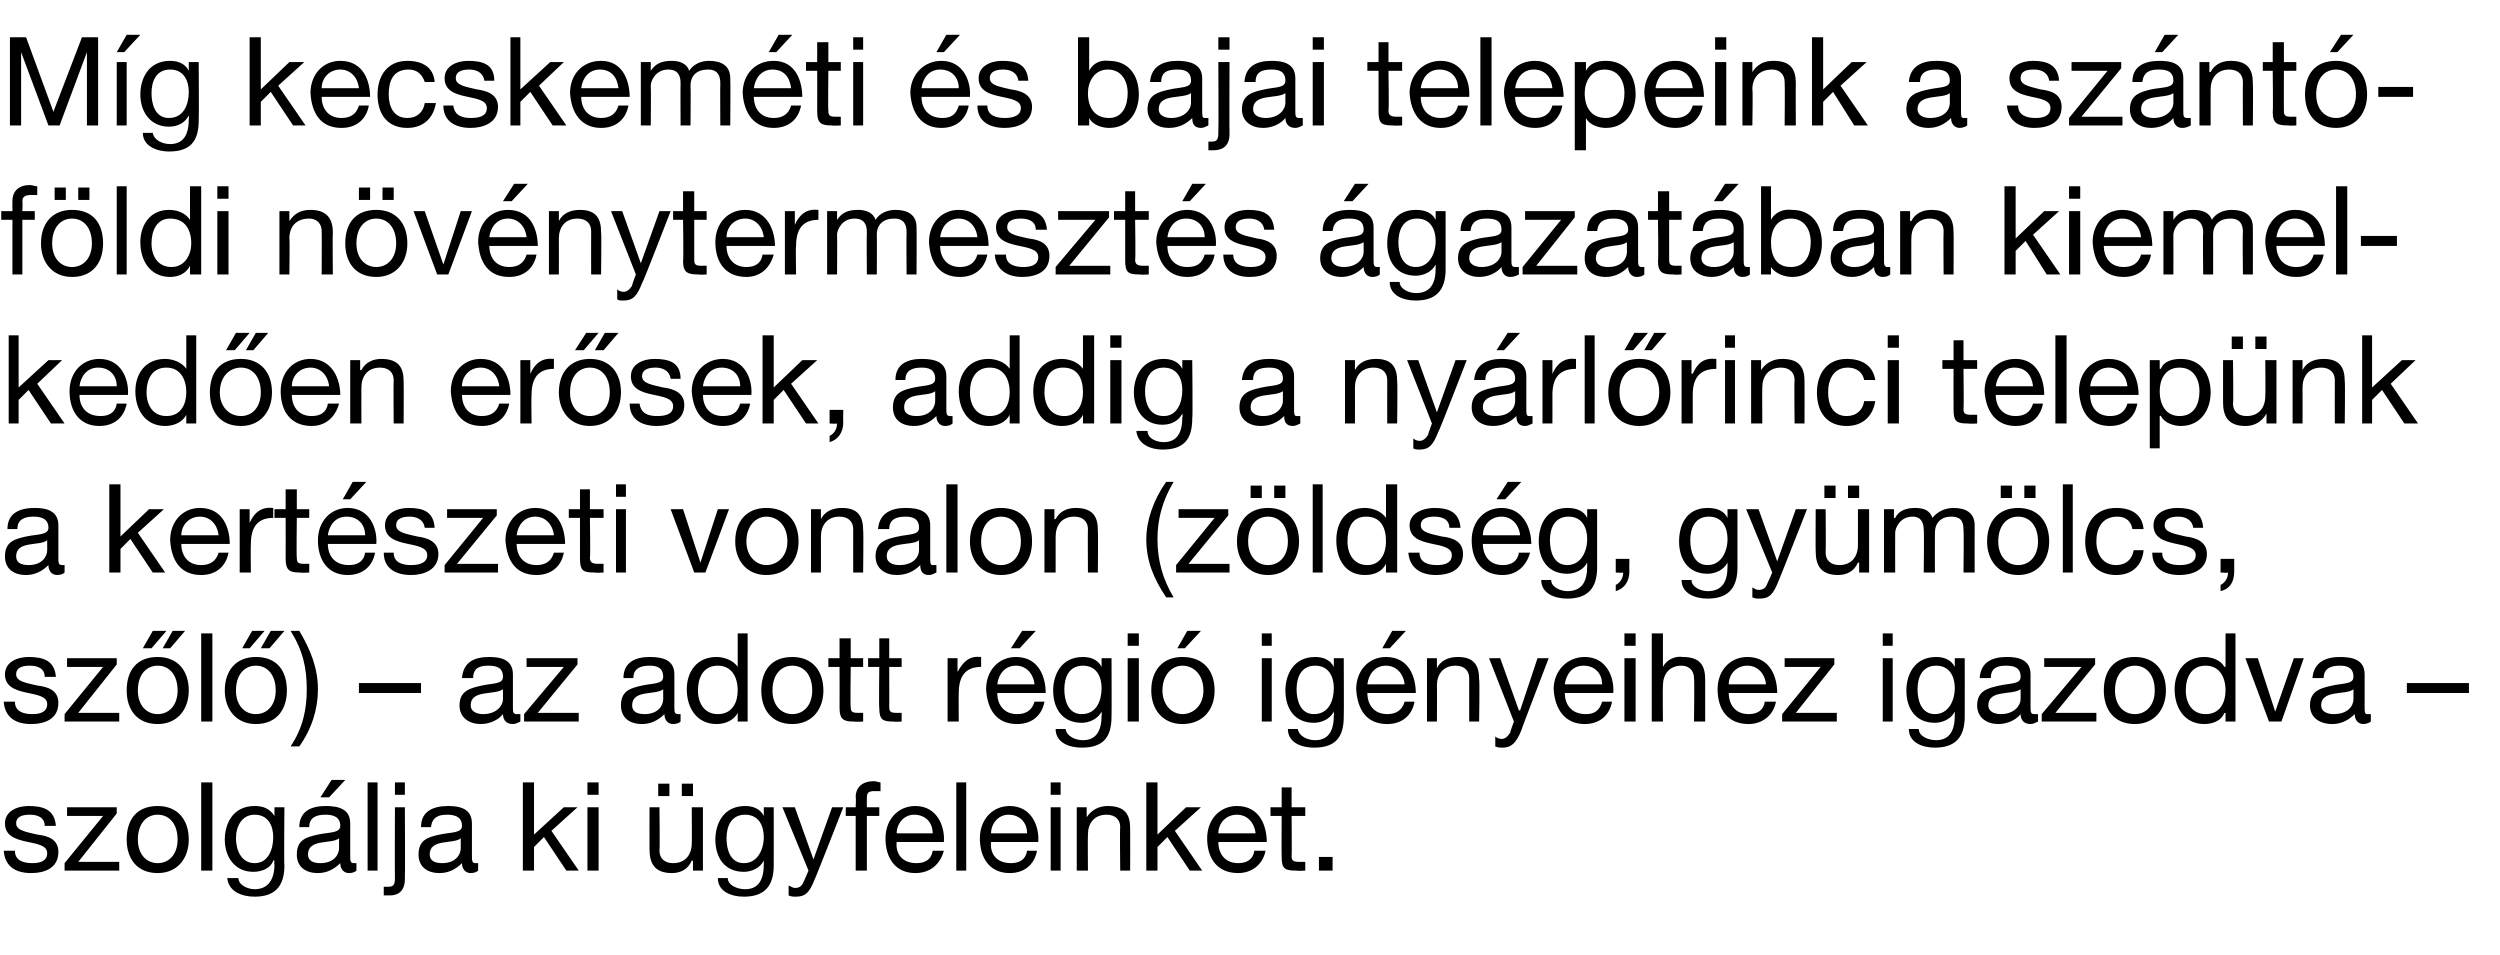 <?xml version="1.0" standalone="no"?>
<!DOCTYPE svg PUBLIC "-//W3C//DTD SVG 1.1//EN" "http://www.w3.org/Graphics/SVG/1.1/DTD/svg11.dtd">
<svg xmlns="http://www.w3.org/2000/svg" version="1.1" width="201.3px" height="76.9px" viewBox="0 -3 201.3 76.9" style="top:-3px">
  <desc>M g kecskem ti s bajai telepeink a sz nt f ldi n v nytermeszt s gazat ban kiemelked en er sek, addig a ny rl rinci ...</desc>
  <defs/>
  <g id="Polygon16087">
    <path d="M 1.2 65.5 C 1.2 66.3 1.9 66.5 2.6 66.5 C 3.1 66.5 3.8 66.4 3.8 65.7 C 3.8 64.4 0.4 65.3 0.4 63.3 C 0.4 62.3 1.4 61.9 2.3 61.9 C 3.5 61.9 4.4 62.2 4.5 63.5 C 4.5 63.5 3.6 63.5 3.6 63.5 C 3.6 62.8 3 62.6 2.4 62.6 C 1.9 62.6 1.3 62.7 1.3 63.3 C 1.3 63.9 2.2 64 3 64.2 C 3.9 64.3 4.7 64.6 4.7 65.6 C 4.7 66.9 3.6 67.3 2.5 67.3 C 1.3 67.3 0.4 66.8 0.3 65.5 C 0.3 65.5 1.2 65.5 1.2 65.5 Z M 5.2 66.5 L 8.3 62.7 L 5.4 62.7 L 5.4 62 L 9.4 62 L 9.4 62.5 L 6.3 66.4 L 9.6 66.4 L 9.6 67.1 L 5.2 67.1 L 5.2 66.5 Z M 12.7 66.5 C 13.6 66.5 14.3 65.8 14.3 64.6 C 14.3 63.3 13.6 62.6 12.7 62.6 C 11.8 62.6 11.1 63.3 11.1 64.6 C 11.1 65.8 11.8 66.5 12.7 66.5 Z M 12.7 61.9 C 14.3 61.9 15.2 63 15.2 64.6 C 15.2 66.1 14.3 67.3 12.7 67.3 C 11 67.3 10.2 66.1 10.2 64.6 C 10.2 63 11 61.9 12.7 61.9 Z M 16.2 60 L 17.1 60 L 17.1 67.1 L 16.2 67.1 L 16.2 60 Z M 22.9 66.7 C 22.9 68.4 22.1 69.2 20.5 69.2 C 19.5 69.2 18.4 68.8 18.3 67.7 C 18.3 67.7 19.2 67.7 19.2 67.7 C 19.2 68.3 20 68.6 20.5 68.6 C 21.6 68.6 22.1 67.8 22.1 66.6 C 22.06 66.6 22.1 66.3 22.1 66.3 C 22.1 66.3 22.04 66.26 22 66.3 C 21.8 66.9 21.1 67.2 20.4 67.2 C 18.9 67.2 18.1 66 18.1 64.6 C 18.1 63.4 18.7 61.9 20.5 61.9 C 21.2 61.9 21.7 62.1 22.1 62.7 C 22.05 62.71 22.1 62.7 22.1 62.7 L 22.1 62 L 22.9 62 C 22.9 62 22.86 66.7 22.9 66.7 Z M 22 64.4 C 22 63.5 21.6 62.6 20.5 62.6 C 19.5 62.6 19 63.5 19 64.5 C 19 65.4 19.4 66.5 20.5 66.5 C 21.6 66.5 22 65.4 22 64.4 Z M 28.7 67.1 C 28.6 67.2 28.4 67.3 28.1 67.3 C 27.7 67.3 27.4 67 27.4 66.5 C 26.9 67 26.3 67.3 25.6 67.3 C 24.6 67.3 23.9 66.8 23.9 65.8 C 23.9 64.6 24.7 64.4 25.6 64.2 C 26.5 64 27.4 64.1 27.4 63.5 C 27.4 62.7 26.7 62.6 26.2 62.6 C 25.5 62.6 24.9 62.8 24.9 63.6 C 24.9 63.6 24.1 63.6 24.1 63.6 C 24.1 62.3 25.1 61.9 26.2 61.9 C 27.2 61.9 28.2 62.1 28.2 63.3 C 28.2 63.3 28.2 65.9 28.2 65.9 C 28.2 66.3 28.2 66.5 28.5 66.5 C 28.5 66.5 28.6 66.5 28.7 66.5 C 28.7 66.5 28.7 67.1 28.7 67.1 Z M 27.3 64.5 C 26.7 65 24.8 64.5 24.8 65.8 C 24.8 66.3 25.2 66.5 25.8 66.5 C 26.9 66.5 27.3 65.8 27.3 65.3 C 27.3 65.3 27.3 64.5 27.3 64.5 Z M 26.7 59.8 L 27.8 59.8 L 26.5 61.2 L 25.8 61.2 L 26.7 59.8 Z M 29.6 60 L 30.4 60 L 30.4 67.1 L 29.6 67.1 L 29.6 60 Z M 32.6 61 L 31.8 61 L 31.8 60 L 32.6 60 L 32.6 61 Z M 32.6 67.8 C 32.6 68.7 32.1 69.1 31.4 69.1 C 31.2 69.1 31.1 69.1 30.9 69.1 C 30.9 69.1 30.9 68.4 30.9 68.4 C 31 68.4 31.1 68.4 31.1 68.4 C 31.1 68.4 31.3 68.4 31.3 68.4 C 31.7 68.4 31.8 68.2 31.8 67.7 C 31.78 67.66 31.8 62 31.8 62 L 32.6 62 C 32.6 62 32.63 67.8 32.6 67.8 Z M 38.5 67.1 C 38.4 67.2 38.2 67.3 37.9 67.3 C 37.5 67.3 37.2 67 37.2 66.5 C 36.7 67 36.1 67.3 35.4 67.3 C 34.4 67.3 33.7 66.8 33.7 65.8 C 33.7 64.6 34.5 64.4 35.4 64.2 C 36.3 64 37.2 64.1 37.2 63.5 C 37.2 62.7 36.5 62.6 36 62.6 C 35.3 62.6 34.8 62.8 34.7 63.6 C 34.7 63.6 33.9 63.6 33.9 63.6 C 33.9 62.3 34.9 61.9 36.1 61.9 C 37 61.9 38 62.1 38 63.3 C 38 63.3 38 65.9 38 65.9 C 38 66.3 38 66.5 38.3 66.5 C 38.3 66.5 38.4 66.5 38.5 66.5 C 38.5 66.5 38.5 67.1 38.5 67.1 Z M 37.1 64.5 C 36.5 65 34.6 64.5 34.6 65.8 C 34.6 66.3 35 66.5 35.6 66.5 C 36.7 66.5 37.1 65.8 37.1 65.3 C 37.1 65.3 37.1 64.5 37.1 64.5 Z M 42.1 60 L 43 60 L 43 64.2 L 45.4 62 L 46.5 62 L 44.4 63.9 L 46.6 67.1 L 45.6 67.1 L 43.8 64.4 L 43 65.2 L 43 67.1 L 42.1 67.1 L 42.1 60 Z M 48.2 61 L 47.3 61 L 47.3 60 L 48.2 60 L 48.2 61 Z M 47.3 62 L 48.2 62 L 48.2 67.1 L 47.3 67.1 L 47.3 62 Z M 56.6 67.1 L 55.8 67.1 L 55.8 66.3 C 55.8 66.3 55.75 66.32 55.7 66.3 C 55.4 67 54.8 67.3 54.1 67.3 C 52.7 67.3 52.3 66.5 52.3 65.4 C 52.29 65.37 52.3 62 52.3 62 L 53.1 62 C 53.1 62 53.14 65.47 53.1 65.5 C 53.1 66.1 53.5 66.5 54.2 66.5 C 55.2 66.5 55.7 65.8 55.7 64.9 C 55.72 64.89 55.7 62 55.7 62 L 56.6 62 L 56.6 67.1 Z M 53 60.1 L 53.9 60.1 L 53.9 61.1 L 53 61.1 L 53 60.1 Z M 54.9 60.1 L 55.8 60.1 L 55.8 61.1 L 54.9 61.1 L 54.9 60.1 Z M 62.3 66.7 C 62.3 68.4 61.5 69.2 59.9 69.2 C 58.9 69.2 57.8 68.8 57.8 67.7 C 57.8 67.7 58.6 67.7 58.6 67.7 C 58.6 68.3 59.4 68.6 60 68.6 C 61.1 68.6 61.5 67.8 61.5 66.6 C 61.51 66.6 61.5 66.3 61.5 66.3 C 61.5 66.3 61.49 66.26 61.5 66.3 C 61.2 66.9 60.5 67.2 59.9 67.2 C 58.3 67.2 57.6 66 57.6 64.6 C 57.6 63.4 58.2 61.9 60 61.9 C 60.6 61.9 61.2 62.1 61.5 62.7 C 61.5 62.71 61.5 62.7 61.5 62.7 L 61.5 62 L 62.3 62 C 62.3 62 62.31 66.7 62.3 66.7 Z M 61.5 64.4 C 61.5 63.5 61.1 62.6 60 62.6 C 58.9 62.6 58.5 63.5 58.5 64.5 C 58.5 65.4 58.8 66.5 59.9 66.5 C 61 66.5 61.5 65.4 61.5 64.4 Z M 65.6 67.8 C 65.2 68.8 64.9 69.2 64.1 69.2 C 63.9 69.2 63.7 69.2 63.5 69.1 C 63.5 69.1 63.5 68.3 63.5 68.3 C 63.7 68.4 63.9 68.5 64 68.5 C 64.4 68.5 64.6 68.3 64.7 68 C 64.73 67.99 65.1 67.1 65.1 67.1 L 63 62 L 64 62 L 65.5 66.2 L 65.5 66.2 L 67 62 L 67.9 62 C 67.9 62 65.62 67.83 65.6 67.8 Z M 68.9 62.7 L 68.1 62.7 L 68.1 62 L 68.9 62 C 68.9 62 68.94 61.2 68.9 61.2 C 68.9 60.4 69.4 59.9 70.4 59.9 C 70.5 59.9 70.8 60 70.9 60 C 70.9 60 70.9 60.7 70.9 60.7 C 70.8 60.7 70.6 60.7 70.4 60.7 C 70 60.7 69.8 60.8 69.8 61.2 C 69.79 61.25 69.8 62 69.8 62 L 70.8 62 L 70.8 62.7 L 69.8 62.7 L 69.8 67.1 L 68.9 67.1 L 68.9 62.7 Z M 75.1 64.1 C 75.1 63.2 74.5 62.6 73.6 62.6 C 72.8 62.6 72.2 63.3 72.2 64.1 C 72.2 64.1 75.1 64.1 75.1 64.1 Z M 76 65.5 C 75.7 66.6 74.9 67.3 73.7 67.3 C 72.1 67.3 71.3 66.1 71.3 64.5 C 71.3 63 72.3 61.9 73.7 61.9 C 75.5 61.9 76.1 63.6 76 64.8 C 76 64.8 72.2 64.8 72.2 64.8 C 72.1 65.7 72.6 66.5 73.8 66.5 C 74.5 66.5 75 66.2 75.1 65.5 C 75.1 65.5 76 65.5 76 65.5 Z M 77 60 L 77.8 60 L 77.8 67.1 L 77 67.1 L 77 60 Z M 82.7 64.1 C 82.7 63.2 82.1 62.6 81.2 62.6 C 80.4 62.6 79.8 63.3 79.8 64.1 C 79.8 64.1 82.7 64.1 82.7 64.1 Z M 83.5 65.5 C 83.3 66.6 82.5 67.3 81.3 67.3 C 79.7 67.3 78.9 66.1 78.9 64.5 C 78.9 63 79.9 61.9 81.3 61.9 C 83.1 61.9 83.7 63.6 83.6 64.8 C 83.6 64.8 79.8 64.8 79.8 64.8 C 79.7 65.7 80.2 66.5 81.4 66.5 C 82.1 66.5 82.6 66.2 82.7 65.5 C 82.7 65.5 83.5 65.5 83.5 65.5 Z M 85.4 61 L 84.6 61 L 84.6 60 L 85.4 60 L 85.4 61 Z M 84.6 62 L 85.4 62 L 85.4 67.1 L 84.6 67.1 L 84.6 62 Z M 86.7 62 L 87.5 62 L 87.5 62.8 C 87.5 62.8 87.55 62.79 87.5 62.8 C 87.9 62.2 88.5 61.9 89.2 61.9 C 90.6 61.9 91 62.6 91 63.7 C 91.01 63.74 91 67.1 91 67.1 L 90.2 67.1 C 90.2 67.1 90.16 63.64 90.2 63.6 C 90.2 63 89.8 62.6 89.1 62.6 C 88.1 62.6 87.6 63.3 87.6 64.2 C 87.58 64.22 87.6 67.1 87.6 67.1 L 86.7 67.1 L 86.7 62 Z M 92.3 60 L 93.2 60 L 93.2 64.2 L 95.5 62 L 96.7 62 L 94.6 63.9 L 96.8 67.1 L 95.8 67.1 L 94 64.4 L 93.2 65.2 L 93.2 67.1 L 92.3 67.1 L 92.3 60 Z M 101.1 64.1 C 101 63.2 100.4 62.6 99.6 62.6 C 98.7 62.6 98.1 63.3 98.1 64.1 C 98.1 64.1 101.1 64.1 101.1 64.1 Z M 101.9 65.5 C 101.7 66.6 100.8 67.3 99.7 67.3 C 98 67.3 97.2 66.1 97.2 64.5 C 97.2 63 98.2 61.9 99.6 61.9 C 101.5 61.9 102 63.6 102 64.8 C 102 64.8 98.1 64.8 98.1 64.8 C 98.1 65.7 98.6 66.5 99.7 66.5 C 100.4 66.5 100.9 66.2 101 65.5 C 101 65.5 101.9 65.5 101.9 65.5 Z M 104 62 L 105.1 62 L 105.1 62.7 L 104 62.7 C 104 62.7 104.03 65.93 104 65.9 C 104 66.3 104.1 66.4 104.7 66.4 C 104.67 66.39 105.1 66.4 105.1 66.4 L 105.1 67.1 C 105.1 67.1 104.41 67.14 104.4 67.1 C 103.5 67.1 103.2 67 103.2 66 C 103.18 66.01 103.2 62.7 103.2 62.7 L 102.3 62.7 L 102.3 62 L 103.2 62 L 103.2 60.4 L 104 60.4 L 104 62 Z M 106.2 66 L 107.3 66 L 107.3 67.1 L 106.2 67.1 L 106.2 66 Z " stroke="none" fill="#000"/>
  </g>
  <g id="Polygon16086">
    <path d="M 1.2 53.5 C 1.2 54.3 1.9 54.5 2.6 54.5 C 3.1 54.5 3.8 54.4 3.8 53.7 C 3.8 52.4 0.4 53.3 0.4 51.3 C 0.4 50.3 1.4 49.9 2.3 49.9 C 3.5 49.9 4.4 50.2 4.5 51.5 C 4.5 51.5 3.6 51.5 3.6 51.5 C 3.6 50.8 3 50.6 2.4 50.6 C 1.9 50.6 1.3 50.7 1.3 51.3 C 1.3 51.9 2.2 52 3 52.2 C 3.9 52.3 4.7 52.6 4.7 53.6 C 4.7 54.9 3.6 55.3 2.5 55.3 C 1.3 55.3 0.4 54.8 0.3 53.5 C 0.3 53.5 1.2 53.5 1.2 53.5 Z M 5.2 54.5 L 8.3 50.7 L 5.4 50.7 L 5.4 50 L 9.4 50 L 9.4 50.5 L 6.3 54.4 L 9.6 54.4 L 9.6 55.1 L 5.2 55.1 L 5.2 54.5 Z M 12.7 54.5 C 13.6 54.5 14.3 53.8 14.3 52.6 C 14.3 51.3 13.6 50.6 12.7 50.6 C 11.8 50.6 11.1 51.3 11.1 52.6 C 11.1 53.8 11.8 54.5 12.7 54.5 Z M 12.7 49.9 C 14.3 49.9 15.2 51 15.2 52.6 C 15.2 54.1 14.3 55.3 12.7 55.3 C 11 55.3 10.2 54.1 10.2 52.6 C 10.2 51 11 49.9 12.7 49.9 Z M 13.9 47.8 L 14.9 47.8 L 13.7 49.2 L 13.1 49.2 L 13.9 47.8 Z M 12.3 47.8 L 13.4 47.8 L 12.2 49.2 L 11.5 49.2 L 12.3 47.8 Z M 16.2 48 L 17.1 48 L 17.1 55.1 L 16.2 55.1 L 16.2 48 Z M 20.6 54.5 C 21.5 54.5 22.2 53.8 22.2 52.6 C 22.2 51.3 21.5 50.6 20.6 50.6 C 19.7 50.6 19 51.3 19 52.6 C 19 53.8 19.7 54.5 20.6 54.5 Z M 20.6 49.9 C 22.3 49.9 23.1 51 23.1 52.6 C 23.1 54.1 22.3 55.3 20.6 55.3 C 19 55.3 18.1 54.1 18.1 52.6 C 18.1 51 19 49.9 20.6 49.9 Z M 21.8 47.8 L 22.9 47.8 L 21.7 49.2 L 21 49.2 L 21.8 47.8 Z M 20.3 47.8 L 21.3 47.8 L 20.1 49.2 L 19.5 49.2 L 20.3 47.8 Z M 23.4 57.1 C 24.4 55.6 24.7 54.1 24.7 52.5 C 24.7 50.8 24.4 49.4 23.4 47.8 C 23.4 47.8 24.1 47.8 24.1 47.8 C 25 49.3 25.6 50.8 25.6 52.5 C 25.6 54.1 25.1 55.7 24.1 57.1 C 24.1 57.1 23.4 57.1 23.4 57.1 Z M 28.9 52 L 33.9 52 L 33.9 52.8 L 28.9 52.8 L 28.9 52 Z M 41.9 55.1 C 41.7 55.2 41.5 55.3 41.3 55.3 C 40.8 55.3 40.5 55 40.5 54.5 C 40.1 55 39.4 55.3 38.7 55.3 C 37.8 55.3 37 54.8 37 53.8 C 37 52.6 37.9 52.4 38.8 52.2 C 39.7 52 40.5 52.1 40.5 51.5 C 40.5 50.7 39.9 50.6 39.3 50.6 C 38.6 50.6 38.1 50.8 38.1 51.6 C 38.1 51.6 37.2 51.6 37.2 51.6 C 37.3 50.3 38.2 49.9 39.4 49.9 C 40.3 49.9 41.3 50.1 41.3 51.3 C 41.3 51.3 41.3 53.9 41.3 53.9 C 41.3 54.3 41.3 54.5 41.6 54.5 C 41.7 54.5 41.8 54.5 41.9 54.5 C 41.9 54.5 41.9 55.1 41.9 55.1 Z M 40.5 52.5 C 39.8 53 37.9 52.5 37.9 53.8 C 37.9 54.3 38.4 54.5 38.9 54.5 C 40 54.5 40.5 53.8 40.5 53.3 C 40.5 53.3 40.5 52.5 40.5 52.5 Z M 42.2 54.5 L 45.4 50.7 L 42.4 50.7 L 42.4 50 L 46.5 50 L 46.5 50.5 L 43.3 54.4 L 46.6 54.4 L 46.6 55.1 L 42.2 55.1 L 42.2 54.5 Z M 54.8 55.1 C 54.7 55.2 54.5 55.3 54.2 55.3 C 53.8 55.3 53.5 55 53.5 54.5 C 53 55 52.4 55.3 51.7 55.3 C 50.7 55.3 50 54.8 50 53.8 C 50 52.6 50.8 52.4 51.7 52.2 C 52.6 52 53.4 52.1 53.4 51.5 C 53.4 50.7 52.8 50.6 52.3 50.6 C 51.6 50.6 51 50.8 51 51.6 C 51 51.6 50.2 51.6 50.2 51.6 C 50.2 50.3 51.2 49.9 52.3 49.9 C 53.3 49.9 54.3 50.1 54.3 51.3 C 54.3 51.3 54.3 53.9 54.3 53.9 C 54.3 54.3 54.3 54.5 54.6 54.5 C 54.6 54.5 54.7 54.5 54.8 54.5 C 54.8 54.5 54.8 55.1 54.8 55.1 Z M 53.4 52.5 C 52.8 53 50.9 52.5 50.9 53.8 C 50.9 54.3 51.3 54.5 51.9 54.5 C 53 54.5 53.4 53.8 53.4 53.3 C 53.4 53.3 53.4 52.5 53.4 52.5 Z M 57.8 54.5 C 59 54.5 59.4 53.5 59.4 52.6 C 59.4 51.5 58.9 50.6 57.8 50.6 C 56.6 50.6 56.2 51.6 56.2 52.6 C 56.2 53.6 56.7 54.5 57.8 54.5 Z M 60.2 55.1 L 59.4 55.1 L 59.4 54.4 C 59.4 54.4 59.36 54.44 59.4 54.4 C 59.1 55 58.4 55.3 57.7 55.3 C 56.1 55.3 55.3 54 55.3 52.5 C 55.3 51.1 56.1 49.9 57.7 49.9 C 58.2 49.9 59 50.1 59.4 50.7 C 59.36 50.66 59.4 50.7 59.4 50.7 L 59.4 48 L 60.2 48 L 60.2 55.1 Z M 63.8 54.5 C 64.7 54.5 65.4 53.8 65.4 52.6 C 65.4 51.3 64.7 50.6 63.8 50.6 C 62.9 50.6 62.2 51.3 62.2 52.6 C 62.2 53.8 62.9 54.5 63.8 54.5 Z M 63.8 49.9 C 65.4 49.9 66.3 51 66.3 52.6 C 66.3 54.1 65.4 55.3 63.8 55.3 C 62.1 55.3 61.3 54.1 61.3 52.6 C 61.3 51 62.1 49.9 63.8 49.9 Z M 68.5 50 L 69.5 50 L 69.5 50.7 L 68.5 50.7 C 68.5 50.7 68.46 53.93 68.5 53.9 C 68.5 54.3 68.6 54.4 69.1 54.4 C 69.1 54.39 69.5 54.4 69.5 54.4 L 69.5 55.1 C 69.5 55.1 68.84 55.14 68.8 55.1 C 68 55.1 67.6 55 67.6 54 C 67.61 54.01 67.6 50.7 67.6 50.7 L 66.7 50.7 L 66.7 50 L 67.6 50 L 67.6 48.4 L 68.5 48.4 L 68.5 50 Z M 71.6 50 L 72.6 50 L 72.6 50.7 L 71.6 50.7 C 71.6 50.7 71.61 53.93 71.6 53.9 C 71.6 54.3 71.7 54.4 72.2 54.4 C 72.25 54.39 72.6 54.4 72.6 54.4 L 72.6 55.1 C 72.6 55.1 71.99 55.14 72 55.1 C 71.1 55.1 70.8 55 70.8 54 C 70.76 54.01 70.8 50.7 70.8 50.7 L 69.9 50.7 L 69.9 50 L 70.8 50 L 70.8 48.4 L 71.6 48.4 L 71.6 50 Z M 76.3 50 L 77.1 50 L 77.1 51.1 C 77.1 51.1 77.15 51.06 77.1 51.1 C 77.6 50.2 78.1 49.8 79 49.9 C 79 49.9 79 50.7 79 50.7 C 77.7 50.7 77.2 51.5 77.2 52.8 C 77.18 52.84 77.2 55.1 77.2 55.1 L 76.3 55.1 L 76.3 50 Z M 83.3 52.1 C 83.2 51.2 82.6 50.6 81.8 50.6 C 80.9 50.6 80.4 51.3 80.3 52.1 C 80.3 52.1 83.3 52.1 83.3 52.1 Z M 84.1 53.5 C 83.9 54.6 83.1 55.3 81.9 55.3 C 80.2 55.3 79.5 54.1 79.4 52.5 C 79.4 51 80.4 49.9 81.8 49.9 C 83.7 49.9 84.2 51.6 84.2 52.8 C 84.2 52.8 80.3 52.8 80.3 52.8 C 80.3 53.7 80.8 54.5 81.9 54.5 C 82.6 54.5 83.1 54.2 83.3 53.5 C 83.3 53.5 84.1 53.5 84.1 53.5 Z M 82.3 47.8 L 83.4 47.8 L 82.1 49.2 L 81.4 49.2 L 82.3 47.8 Z M 89.5 54.7 C 89.5 56.4 88.8 57.2 87.1 57.2 C 86.1 57.2 85 56.8 85 55.7 C 85 55.7 85.8 55.7 85.8 55.7 C 85.9 56.3 86.6 56.6 87.2 56.6 C 88.3 56.6 88.7 55.8 88.7 54.6 C 88.72 54.6 88.7 54.3 88.7 54.3 C 88.7 54.3 88.7 54.26 88.7 54.3 C 88.4 54.9 87.7 55.2 87.1 55.2 C 85.5 55.2 84.8 54 84.8 52.6 C 84.8 51.4 85.4 49.9 87.2 49.9 C 87.8 49.9 88.4 50.1 88.7 50.7 C 88.71 50.71 88.7 50.7 88.7 50.7 L 88.7 50 L 89.5 50 C 89.5 50 89.52 54.7 89.5 54.7 Z M 88.7 52.4 C 88.7 51.5 88.3 50.6 87.2 50.6 C 86.1 50.6 85.7 51.5 85.7 52.5 C 85.7 53.4 86 54.5 87.1 54.5 C 88.3 54.5 88.7 53.4 88.7 52.4 Z M 91.7 49 L 90.8 49 L 90.8 48 L 91.7 48 L 91.7 49 Z M 90.8 50 L 91.7 50 L 91.7 55.1 L 90.8 55.1 L 90.8 50 Z M 95.2 54.5 C 96.1 54.5 96.9 53.8 96.9 52.6 C 96.9 51.3 96.1 50.6 95.2 50.6 C 94.4 50.6 93.6 51.3 93.6 52.6 C 93.6 53.8 94.4 54.5 95.2 54.5 Z M 95.2 49.9 C 96.9 49.9 97.8 51 97.8 52.6 C 97.8 54.1 96.9 55.3 95.2 55.3 C 93.6 55.3 92.7 54.1 92.7 52.6 C 92.7 51 93.6 49.9 95.2 49.9 Z M 95.6 47.8 L 96.7 47.8 L 95.4 49.2 L 94.8 49.2 L 95.6 47.8 Z M 102.4 49 L 101.6 49 L 101.6 48 L 102.4 48 L 102.4 49 Z M 101.6 50 L 102.4 50 L 102.4 55.1 L 101.6 55.1 L 101.6 50 Z M 108.2 54.7 C 108.2 56.4 107.5 57.2 105.8 57.2 C 104.8 57.2 103.7 56.8 103.7 55.7 C 103.7 55.7 104.5 55.7 104.5 55.7 C 104.6 56.3 105.3 56.6 105.9 56.6 C 107 56.6 107.4 55.8 107.4 54.6 C 107.42 54.6 107.4 54.3 107.4 54.3 C 107.4 54.3 107.4 54.26 107.4 54.3 C 107.1 54.9 106.4 55.2 105.8 55.2 C 104.2 55.2 103.5 54 103.5 52.6 C 103.5 51.4 104.1 49.9 105.9 49.9 C 106.5 49.9 107.1 50.1 107.4 50.7 C 107.41 50.71 107.4 50.7 107.4 50.7 L 107.4 50 L 108.2 50 C 108.2 50 108.22 54.7 108.2 54.7 Z M 107.4 52.4 C 107.4 51.5 107 50.6 105.9 50.6 C 104.8 50.6 104.4 51.5 104.4 52.5 C 104.4 53.4 104.7 54.5 105.8 54.5 C 107 54.5 107.4 53.4 107.4 52.4 Z M 113.1 52.1 C 113 51.2 112.4 50.6 111.6 50.6 C 110.7 50.6 110.2 51.3 110.1 52.1 C 110.1 52.1 113.1 52.1 113.1 52.1 Z M 113.9 53.5 C 113.7 54.6 112.9 55.3 111.7 55.3 C 110 55.3 109.3 54.1 109.2 52.5 C 109.2 51 110.2 49.9 111.6 49.9 C 113.5 49.9 114 51.6 114 52.8 C 114 52.8 110.1 52.8 110.1 52.8 C 110.1 53.7 110.6 54.5 111.7 54.5 C 112.4 54.5 112.9 54.2 113.1 53.5 C 113.1 53.5 113.9 53.5 113.9 53.5 Z M 112.1 47.8 L 113.2 47.8 L 111.9 49.2 L 111.3 49.2 L 112.1 47.8 Z M 114.9 50 L 115.7 50 L 115.7 50.8 C 115.7 50.8 115.69 50.79 115.7 50.8 C 116 50.2 116.6 49.9 117.4 49.9 C 118.7 49.9 119.1 50.6 119.1 51.7 C 119.15 51.74 119.1 55.1 119.1 55.1 L 118.3 55.1 C 118.3 55.1 118.3 51.64 118.3 51.6 C 118.3 51 117.9 50.6 117.2 50.6 C 116.2 50.6 115.7 51.3 115.7 52.2 C 115.72 52.22 115.7 55.1 115.7 55.1 L 114.9 55.1 L 114.9 50 Z M 122.5 55.8 C 122.1 56.8 121.7 57.2 121 57.2 C 120.8 57.2 120.6 57.2 120.4 57.1 C 120.4 57.1 120.4 56.3 120.4 56.3 C 120.5 56.4 120.7 56.5 120.9 56.5 C 121.2 56.5 121.4 56.3 121.6 56 C 121.57 55.99 121.9 55.1 121.9 55.1 L 119.9 50 L 120.8 50 L 122.3 54.2 L 122.4 54.2 L 123.8 50 L 124.7 50 C 124.7 50 122.46 55.83 122.5 55.8 Z M 129 52.1 C 129 51.2 128.4 50.6 127.5 50.6 C 126.6 50.6 126.1 51.3 126 52.1 C 126 52.1 129 52.1 129 52.1 Z M 129.8 53.5 C 129.6 54.6 128.8 55.3 127.6 55.3 C 126 55.3 125.2 54.1 125.1 52.5 C 125.1 51 126.2 49.9 127.6 49.9 C 129.4 49.9 130 51.6 129.9 52.8 C 129.9 52.8 126 52.8 126 52.8 C 126 53.7 126.5 54.5 127.7 54.5 C 128.4 54.5 128.8 54.2 129 53.5 C 129 53.5 129.8 53.5 129.8 53.5 Z M 131.7 49 L 130.8 49 L 130.8 48 L 131.7 48 L 131.7 49 Z M 130.8 50 L 131.7 50 L 131.7 55.1 L 130.8 55.1 L 130.8 50 Z M 133 48 L 133.9 48 L 133.9 50.7 C 133.9 50.7 133.89 50.73 133.9 50.7 C 134.2 50.1 134.9 49.8 135.5 49.9 C 136.9 49.9 137.3 50.6 137.3 51.7 C 137.3 51.74 137.3 55.1 137.3 55.1 L 136.4 55.1 C 136.4 55.1 136.45 51.64 136.4 51.6 C 136.4 51 136 50.6 135.4 50.6 C 134.4 50.6 133.9 51.3 133.9 52.2 C 133.87 52.22 133.9 55.1 133.9 55.1 L 133 55.1 L 133 48 Z M 142.2 52.1 C 142.1 51.2 141.5 50.6 140.7 50.6 C 139.8 50.6 139.2 51.3 139.2 52.1 C 139.2 52.1 142.2 52.1 142.2 52.1 Z M 143 53.5 C 142.8 54.6 141.9 55.3 140.8 55.3 C 139.1 55.3 138.3 54.1 138.3 52.5 C 138.3 51 139.3 49.9 140.7 49.9 C 142.6 49.9 143.1 51.6 143.1 52.8 C 143.1 52.8 139.2 52.8 139.2 52.8 C 139.2 53.7 139.7 54.5 140.8 54.5 C 141.5 54.5 142 54.2 142.1 53.5 C 142.1 53.5 143 53.5 143 53.5 Z M 143.5 54.5 L 146.6 50.7 L 143.7 50.7 L 143.7 50 L 147.7 50 L 147.7 50.5 L 144.6 54.4 L 147.9 54.4 L 147.9 55.1 L 143.5 55.1 L 143.5 54.5 Z M 152.4 49 L 151.6 49 L 151.6 48 L 152.4 48 L 152.4 49 Z M 151.6 50 L 152.4 50 L 152.4 55.1 L 151.6 55.1 L 151.6 50 Z M 158.2 54.7 C 158.2 56.4 157.4 57.2 155.8 57.2 C 154.8 57.2 153.7 56.8 153.7 55.7 C 153.7 55.7 154.5 55.7 154.5 55.7 C 154.5 56.3 155.3 56.6 155.9 56.6 C 157 56.6 157.4 55.8 157.4 54.6 C 157.41 54.6 157.4 54.3 157.4 54.3 C 157.4 54.3 157.39 54.26 157.4 54.3 C 157.1 54.9 156.4 55.2 155.8 55.2 C 154.2 55.2 153.5 54 153.5 52.6 C 153.5 51.4 154.1 49.9 155.9 49.9 C 156.5 49.9 157.1 50.1 157.4 50.7 C 157.4 50.71 157.4 50.7 157.4 50.7 L 157.4 50 L 158.2 50 C 158.2 50 158.21 54.7 158.2 54.7 Z M 157.4 52.4 C 157.4 51.5 157 50.6 155.9 50.6 C 154.8 50.6 154.4 51.5 154.4 52.5 C 154.4 53.4 154.7 54.5 155.8 54.5 C 156.9 54.5 157.4 53.4 157.4 52.4 Z M 164.1 55.1 C 163.9 55.2 163.7 55.3 163.5 55.3 C 163 55.3 162.7 55 162.7 54.5 C 162.3 55 161.6 55.3 160.9 55.3 C 160 55.3 159.2 54.8 159.2 53.8 C 159.2 52.6 160.1 52.4 161 52.2 C 161.9 52 162.7 52.1 162.7 51.5 C 162.7 50.7 162.1 50.6 161.5 50.6 C 160.8 50.6 160.3 50.8 160.3 51.6 C 160.3 51.6 159.4 51.6 159.4 51.6 C 159.5 50.3 160.4 49.9 161.6 49.9 C 162.5 49.9 163.5 50.1 163.5 51.3 C 163.5 51.3 163.5 53.9 163.5 53.9 C 163.5 54.3 163.5 54.5 163.8 54.5 C 163.9 54.5 164 54.5 164.1 54.5 C 164.1 54.5 164.1 55.1 164.1 55.1 Z M 162.7 52.5 C 162 53 160.1 52.5 160.1 53.8 C 160.1 54.3 160.6 54.5 161.1 54.5 C 162.2 54.5 162.7 53.8 162.7 53.3 C 162.7 53.3 162.7 52.5 162.7 52.5 Z M 164.4 54.5 L 167.6 50.7 L 164.6 50.7 L 164.6 50 L 168.7 50 L 168.7 50.5 L 165.5 54.4 L 168.8 54.4 L 168.8 55.1 L 164.4 55.1 L 164.4 54.5 Z M 171.9 54.5 C 172.8 54.5 173.5 53.8 173.5 52.6 C 173.5 51.3 172.8 50.6 171.9 50.6 C 171 50.6 170.3 51.3 170.3 52.6 C 170.3 53.8 171 54.5 171.9 54.5 Z M 171.9 49.9 C 173.5 49.9 174.4 51 174.4 52.6 C 174.4 54.1 173.5 55.3 171.9 55.3 C 170.2 55.3 169.4 54.1 169.4 52.6 C 169.4 51 170.2 49.9 171.9 49.9 Z M 177.6 54.5 C 178.8 54.5 179.2 53.5 179.2 52.6 C 179.2 51.5 178.7 50.6 177.6 50.6 C 176.4 50.6 176 51.6 176 52.6 C 176 53.6 176.5 54.5 177.6 54.5 Z M 180 55.1 L 179.2 55.1 L 179.2 54.4 C 179.2 54.4 179.15 54.44 179.1 54.4 C 178.9 55 178.2 55.3 177.5 55.3 C 175.9 55.3 175.1 54 175.1 52.5 C 175.1 51.1 175.9 49.9 177.5 49.9 C 178 49.9 178.8 50.1 179.1 50.7 C 179.15 50.66 179.2 50.7 179.2 50.7 L 179.2 48 L 180 48 L 180 55.1 Z M 183.7 55.1 L 182.7 55.1 L 180.8 50 L 181.8 50 L 183.2 54.3 L 183.2 54.3 L 184.7 50 L 185.5 50 L 183.7 55.1 Z M 190.9 55.1 C 190.8 55.2 190.5 55.3 190.3 55.3 C 189.9 55.3 189.6 55 189.6 54.5 C 189.1 55 188.5 55.3 187.8 55.3 C 186.8 55.3 186 54.8 186 53.8 C 186 52.6 186.9 52.4 187.8 52.2 C 188.7 52 189.5 52.1 189.5 51.5 C 189.5 50.7 188.9 50.6 188.4 50.6 C 187.7 50.6 187.1 50.8 187.1 51.6 C 187.1 51.6 186.2 51.6 186.2 51.6 C 186.3 50.3 187.3 49.9 188.4 49.9 C 189.4 49.9 190.4 50.1 190.4 51.3 C 190.4 51.3 190.4 53.9 190.4 53.9 C 190.4 54.3 190.4 54.5 190.6 54.5 C 190.7 54.5 190.8 54.5 190.9 54.5 C 190.9 54.5 190.9 55.1 190.9 55.1 Z M 189.5 52.5 C 188.9 53 186.9 52.5 186.9 53.8 C 186.9 54.3 187.4 54.5 187.9 54.5 C 189.1 54.5 189.5 53.8 189.5 53.3 C 189.5 53.3 189.5 52.5 189.5 52.5 Z M 193.8 52 L 198.8 52 L 198.8 52.8 L 193.8 52.8 L 193.8 52 Z " stroke="none" fill="#000"/>
  </g>
  <g id="Polygon16085">
    <path d="M 5.2 43.1 C 5.1 43.2 4.9 43.3 4.6 43.3 C 4.2 43.3 3.9 43 3.9 42.5 C 3.4 43 2.8 43.3 2.1 43.3 C 1.1 43.3 0.4 42.8 0.4 41.8 C 0.4 40.6 1.2 40.4 2.1 40.2 C 3 40 3.9 40.1 3.9 39.5 C 3.9 38.7 3.2 38.6 2.7 38.6 C 2 38.6 1.4 38.8 1.4 39.6 C 1.4 39.6 0.6 39.6 0.6 39.6 C 0.6 38.3 1.6 37.9 2.8 37.9 C 3.7 37.9 4.7 38.1 4.7 39.3 C 4.7 39.3 4.7 41.9 4.7 41.9 C 4.7 42.3 4.7 42.5 5 42.5 C 5 42.5 5.1 42.5 5.2 42.5 C 5.2 42.5 5.2 43.1 5.2 43.1 Z M 3.8 40.5 C 3.2 41 1.3 40.5 1.3 41.8 C 1.3 42.3 1.7 42.5 2.3 42.5 C 3.4 42.5 3.8 41.8 3.8 41.3 C 3.8 41.3 3.8 40.5 3.8 40.5 Z M 8.8 36 L 9.7 36 L 9.7 40.2 L 12 38 L 13.2 38 L 11.1 39.9 L 13.3 43.1 L 12.3 43.1 L 10.5 40.4 L 9.7 41.2 L 9.7 43.1 L 8.8 43.1 L 8.8 36 Z M 17.6 40.1 C 17.5 39.2 16.9 38.6 16.1 38.6 C 15.2 38.6 14.6 39.3 14.6 40.1 C 14.6 40.1 17.6 40.1 17.6 40.1 Z M 18.4 41.5 C 18.2 42.6 17.4 43.3 16.2 43.3 C 14.5 43.3 13.8 42.1 13.7 40.5 C 13.7 39 14.7 37.9 16.1 37.9 C 18 37.9 18.5 39.6 18.5 40.8 C 18.5 40.8 14.6 40.8 14.6 40.8 C 14.6 41.7 15.1 42.5 16.2 42.5 C 16.9 42.5 17.4 42.2 17.6 41.5 C 17.6 41.5 18.4 41.5 18.4 41.5 Z M 19.3 38 L 20.1 38 L 20.1 39.1 C 20.1 39.1 20.14 39.06 20.1 39.1 C 20.5 38.2 21.1 37.8 22 37.9 C 22 37.9 22 38.7 22 38.7 C 20.7 38.7 20.2 39.5 20.2 40.8 C 20.17 40.84 20.2 43.1 20.2 43.1 L 19.3 43.1 L 19.3 38 Z M 23.9 38 L 24.9 38 L 24.9 38.7 L 23.9 38.7 C 23.9 38.7 23.86 41.93 23.9 41.9 C 23.9 42.3 24 42.4 24.5 42.4 C 24.5 42.39 24.9 42.4 24.9 42.4 L 24.9 43.1 C 24.9 43.1 24.24 43.14 24.2 43.1 C 23.4 43.1 23 43 23 42 C 23.01 42.01 23 38.7 23 38.7 L 22.1 38.7 L 22.1 38 L 23 38 L 23 36.4 L 23.9 36.4 L 23.9 38 Z M 29.4 40.1 C 29.4 39.2 28.8 38.6 27.9 38.6 C 27 38.6 26.5 39.3 26.4 40.1 C 26.4 40.1 29.4 40.1 29.4 40.1 Z M 30.2 41.5 C 30 42.6 29.2 43.3 28 43.3 C 26.4 43.3 25.6 42.1 25.6 40.5 C 25.6 39 26.6 37.9 28 37.9 C 29.8 37.9 30.4 39.6 30.3 40.8 C 30.3 40.8 26.4 40.8 26.4 40.8 C 26.4 41.7 26.9 42.5 28.1 42.5 C 28.8 42.5 29.3 42.2 29.4 41.5 C 29.4 41.5 30.2 41.5 30.2 41.5 Z M 28.4 35.8 L 29.5 35.8 L 28.2 37.2 L 27.6 37.2 L 28.4 35.8 Z M 31.7 41.5 C 31.7 42.3 32.4 42.5 33.1 42.5 C 33.6 42.5 34.4 42.4 34.4 41.7 C 34.4 40.4 31 41.3 31 39.3 C 31 38.3 32 37.9 32.9 37.9 C 34.1 37.9 34.9 38.2 35 39.5 C 35 39.5 34.2 39.5 34.2 39.5 C 34.1 38.8 33.5 38.6 33 38.6 C 32.5 38.6 31.9 38.7 31.9 39.3 C 31.9 39.9 32.8 40 33.6 40.2 C 34.4 40.3 35.3 40.6 35.3 41.6 C 35.3 42.9 34.1 43.3 33.1 43.3 C 31.9 43.3 30.9 42.8 30.9 41.5 C 30.9 41.5 31.7 41.5 31.7 41.5 Z M 35.8 42.5 L 38.9 38.7 L 36 38.7 L 36 38 L 40 38 L 40 38.5 L 36.8 42.4 L 40.1 42.4 L 40.1 43.1 L 35.8 43.1 L 35.8 42.5 Z M 44.6 40.1 C 44.5 39.2 43.9 38.6 43.1 38.6 C 42.2 38.6 41.7 39.3 41.6 40.1 C 41.6 40.1 44.6 40.1 44.6 40.1 Z M 45.4 41.5 C 45.2 42.6 44.4 43.3 43.2 43.3 C 41.5 43.3 40.8 42.1 40.7 40.5 C 40.7 39 41.7 37.9 43.1 37.9 C 45 37.9 45.5 39.6 45.5 40.8 C 45.5 40.8 41.6 40.8 41.6 40.8 C 41.6 41.7 42.1 42.5 43.2 42.5 C 43.9 42.5 44.4 42.2 44.6 41.5 C 44.6 41.5 45.4 41.5 45.4 41.5 Z M 47.5 38 L 48.6 38 L 48.6 38.7 L 47.5 38.7 C 47.5 38.7 47.55 41.93 47.5 41.9 C 47.5 42.3 47.7 42.4 48.2 42.4 C 48.19 42.39 48.6 42.4 48.6 42.4 L 48.6 43.1 C 48.6 43.1 47.93 43.14 47.9 43.1 C 47 43.1 46.7 43 46.7 42 C 46.7 42.01 46.7 38.7 46.7 38.7 L 45.8 38.7 L 45.8 38 L 46.7 38 L 46.7 36.4 L 47.5 36.4 L 47.5 38 Z M 50.4 37 L 49.6 37 L 49.6 36 L 50.4 36 L 50.4 37 Z M 49.6 38 L 50.4 38 L 50.4 43.1 L 49.6 43.1 L 49.6 38 Z M 56.8 43.1 L 55.9 43.1 L 54 38 L 55 38 L 56.4 42.3 L 56.4 42.3 L 57.8 38 L 58.7 38 L 56.8 43.1 Z M 61.7 42.5 C 62.6 42.5 63.4 41.8 63.4 40.6 C 63.4 39.3 62.6 38.6 61.7 38.6 C 60.9 38.6 60.1 39.3 60.1 40.6 C 60.1 41.8 60.9 42.5 61.7 42.5 Z M 61.7 37.9 C 63.4 37.9 64.3 39 64.3 40.6 C 64.3 42.1 63.4 43.3 61.7 43.3 C 60.1 43.3 59.2 42.1 59.2 40.6 C 59.2 39 60.1 37.9 61.7 37.9 Z M 65.3 38 L 66.1 38 L 66.1 38.8 C 66.1 38.8 66.08 38.79 66.1 38.8 C 66.4 38.2 67 37.9 67.8 37.9 C 69.1 37.9 69.5 38.6 69.5 39.7 C 69.54 39.74 69.5 43.1 69.5 43.1 L 68.7 43.1 C 68.7 43.1 68.69 39.64 68.7 39.6 C 68.7 39 68.3 38.6 67.6 38.6 C 66.6 38.6 66.1 39.3 66.1 40.2 C 66.11 40.22 66.1 43.1 66.1 43.1 L 65.3 43.1 L 65.3 38 Z M 75.4 43.1 C 75.2 43.2 75 43.3 74.8 43.3 C 74.3 43.3 74.1 43 74.1 42.5 C 73.6 43 73 43.3 72.2 43.3 C 71.3 43.3 70.5 42.8 70.5 41.8 C 70.5 40.6 71.4 40.4 72.3 40.2 C 73.2 40 74 40.1 74 39.5 C 74 38.7 73.4 38.6 72.9 38.6 C 72.2 38.6 71.6 38.8 71.6 39.6 C 71.6 39.6 70.7 39.6 70.7 39.6 C 70.8 38.3 71.8 37.9 72.9 37.9 C 73.9 37.9 74.9 38.1 74.9 39.3 C 74.9 39.3 74.9 41.9 74.9 41.9 C 74.9 42.3 74.9 42.5 75.1 42.5 C 75.2 42.5 75.3 42.5 75.4 42.5 C 75.4 42.5 75.4 43.1 75.4 43.1 Z M 74 40.5 C 73.4 41 71.4 40.5 71.4 41.8 C 71.4 42.3 71.9 42.5 72.4 42.5 C 73.6 42.5 74 41.8 74 41.3 C 74 41.3 74 40.5 74 40.5 Z M 76.2 36 L 77.1 36 L 77.1 43.1 L 76.2 43.1 L 76.2 36 Z M 80.6 42.5 C 81.5 42.5 82.2 41.8 82.2 40.6 C 82.2 39.3 81.5 38.6 80.6 38.6 C 79.7 38.6 79 39.3 79 40.6 C 79 41.8 79.7 42.5 80.6 42.5 Z M 80.6 37.9 C 82.3 37.9 83.1 39 83.1 40.6 C 83.1 42.1 82.3 43.3 80.6 43.3 C 79 43.3 78.1 42.1 78.1 40.6 C 78.1 39 79 37.9 80.6 37.9 Z M 84.1 38 L 84.9 38 L 84.9 38.8 C 84.9 38.8 84.97 38.79 85 38.8 C 85.3 38.2 85.9 37.9 86.6 37.9 C 88 37.9 88.4 38.6 88.4 39.7 C 88.43 39.74 88.4 43.1 88.4 43.1 L 87.6 43.1 C 87.6 43.1 87.58 39.64 87.6 39.6 C 87.6 39 87.2 38.6 86.5 38.6 C 85.5 38.6 85 39.3 85 40.2 C 85 40.22 85 43.1 85 43.1 L 84.1 43.1 L 84.1 38 Z M 93.9 45.1 C 92.9 43.6 92.3 42.2 92.3 40.4 C 92.3 38.9 92.9 37.2 93.9 35.8 C 93.9 35.8 94.5 35.8 94.5 35.8 C 93.6 37.3 93.2 38.8 93.2 40.4 C 93.2 42.1 93.6 43.6 94.5 45.1 C 94.5 45.1 93.9 45.1 93.9 45.1 Z M 94.7 42.5 L 97.8 38.7 L 94.9 38.7 L 94.9 38 L 98.9 38 L 98.9 38.5 L 95.7 42.4 L 99 42.4 L 99 43.1 L 94.7 43.1 L 94.7 42.5 Z M 102.1 42.5 C 103 42.5 103.7 41.8 103.7 40.6 C 103.7 39.3 103 38.6 102.1 38.6 C 101.2 38.6 100.5 39.3 100.5 40.6 C 100.5 41.8 101.2 42.5 102.1 42.5 Z M 102.1 37.9 C 103.7 37.9 104.6 39 104.6 40.6 C 104.6 42.1 103.7 43.3 102.1 43.3 C 100.5 43.3 99.6 42.1 99.6 40.6 C 99.6 39 100.5 37.9 102.1 37.9 Z M 100.7 36.1 L 101.6 36.1 L 101.6 37.1 L 100.7 37.1 L 100.7 36.1 Z M 102.6 36.1 L 103.5 36.1 L 103.5 37.1 L 102.6 37.1 L 102.6 36.1 Z M 105.7 36 L 106.5 36 L 106.5 43.1 L 105.7 43.1 L 105.7 36 Z M 110.1 42.5 C 111.2 42.5 111.6 41.5 111.6 40.6 C 111.6 39.5 111.2 38.6 110 38.6 C 108.8 38.6 108.5 39.6 108.5 40.6 C 108.5 41.6 109 42.5 110.1 42.5 Z M 112.5 43.1 L 111.6 43.1 L 111.6 42.4 C 111.6 42.4 111.59 42.44 111.6 42.4 C 111.3 43 110.7 43.3 109.9 43.3 C 108.3 43.3 107.6 42 107.6 40.5 C 107.6 39.1 108.3 37.9 109.9 37.9 C 110.4 37.9 111.2 38.1 111.6 38.7 C 111.59 38.66 111.6 38.7 111.6 38.7 L 111.6 36 L 112.5 36 L 112.5 43.1 Z M 114.3 41.5 C 114.3 42.3 115 42.5 115.7 42.5 C 116.2 42.5 116.9 42.4 116.9 41.7 C 116.9 40.4 113.5 41.3 113.5 39.3 C 113.5 38.3 114.6 37.9 115.5 37.9 C 116.6 37.9 117.5 38.2 117.6 39.5 C 117.6 39.5 116.7 39.5 116.7 39.5 C 116.7 38.8 116.1 38.6 115.5 38.6 C 115 38.6 114.4 38.7 114.4 39.3 C 114.4 39.9 115.3 40 116.1 40.2 C 117 40.3 117.8 40.6 117.8 41.6 C 117.8 42.9 116.7 43.3 115.6 43.3 C 114.5 43.3 113.5 42.8 113.4 41.5 C 113.4 41.5 114.3 41.5 114.3 41.5 Z M 122.4 40.1 C 122.3 39.2 121.7 38.6 120.9 38.6 C 120 38.6 119.4 39.3 119.4 40.1 C 119.4 40.1 122.4 40.1 122.4 40.1 Z M 123.2 41.5 C 122.9 42.6 122.1 43.3 121 43.3 C 119.3 43.3 118.5 42.1 118.5 40.5 C 118.5 39 119.5 37.9 120.9 37.9 C 122.7 37.9 123.3 39.6 123.3 40.8 C 123.3 40.8 119.4 40.8 119.4 40.8 C 119.4 41.7 119.9 42.5 121 42.5 C 121.7 42.5 122.2 42.2 122.3 41.5 C 122.3 41.5 123.2 41.5 123.2 41.5 Z M 121.4 35.8 L 122.5 35.8 L 121.2 37.2 L 120.5 37.2 L 121.4 35.8 Z M 128.6 42.7 C 128.6 44.4 127.8 45.2 126.2 45.2 C 125.2 45.2 124.1 44.8 124.1 43.7 C 124.1 43.7 124.9 43.7 124.9 43.7 C 124.9 44.3 125.7 44.6 126.2 44.6 C 127.4 44.6 127.8 43.8 127.8 42.6 C 127.8 42.6 127.8 42.3 127.8 42.3 C 127.8 42.3 127.78 42.26 127.8 42.3 C 127.5 42.9 126.8 43.2 126.2 43.2 C 124.6 43.2 123.9 42 123.9 40.6 C 123.9 39.4 124.4 37.9 126.2 37.9 C 126.9 37.9 127.5 38.1 127.8 38.7 C 127.79 38.71 127.8 38.7 127.8 38.7 L 127.8 38 L 128.6 38 C 128.6 38 128.6 42.7 128.6 42.7 Z M 127.8 40.4 C 127.8 39.5 127.4 38.6 126.3 38.6 C 125.2 38.6 124.8 39.5 124.8 40.5 C 124.8 41.4 125.1 42.5 126.2 42.5 C 127.3 42.5 127.8 41.4 127.8 40.4 Z M 130.1 42 L 131.2 42 C 131.2 42 131.18 43.04 131.2 43 C 131.2 43.8 130.8 44.4 130.1 44.6 C 130.1 44.6 130.1 44.1 130.1 44.1 C 130.5 43.9 130.7 43.5 130.7 43.1 C 130.66 43.14 130.1 43.1 130.1 43.1 L 130.1 42 Z M 139.9 42.7 C 139.9 44.4 139.1 45.2 137.5 45.2 C 136.5 45.2 135.4 44.8 135.4 43.7 C 135.4 43.7 136.2 43.7 136.2 43.7 C 136.2 44.3 137 44.6 137.5 44.6 C 138.7 44.6 139.1 43.8 139.1 42.6 C 139.1 42.6 139.1 42.3 139.1 42.3 C 139.1 42.3 139.08 42.26 139.1 42.3 C 138.8 42.9 138.1 43.2 137.5 43.2 C 135.9 43.2 135.2 42 135.2 40.6 C 135.2 39.4 135.7 37.9 137.5 37.9 C 138.2 37.9 138.8 38.1 139.1 38.7 C 139.09 38.71 139.1 38.7 139.1 38.7 L 139.1 38 L 139.9 38 C 139.9 38 139.9 42.7 139.9 42.7 Z M 139.1 40.4 C 139.1 39.5 138.7 38.6 137.6 38.6 C 136.5 38.6 136.1 39.5 136.1 40.5 C 136.1 41.4 136.4 42.5 137.5 42.5 C 138.6 42.5 139.1 41.4 139.1 40.4 Z M 143.2 43.8 C 142.8 44.8 142.5 45.2 141.7 45.2 C 141.5 45.2 141.3 45.2 141.1 45.1 C 141.1 45.1 141.1 44.3 141.1 44.3 C 141.3 44.4 141.4 44.5 141.6 44.5 C 142 44.5 142.2 44.3 142.3 44 C 142.32 43.99 142.7 43.1 142.7 43.1 L 140.6 38 L 141.6 38 L 143.1 42.2 L 143.1 42.2 L 144.6 38 L 145.5 38 C 145.5 38 143.21 43.83 143.2 43.8 Z M 150.5 43.1 L 149.7 43.1 L 149.7 42.3 C 149.7 42.3 149.64 42.32 149.6 42.3 C 149.3 43 148.7 43.3 148 43.3 C 146.6 43.3 146.2 42.5 146.2 41.4 C 146.18 41.37 146.2 38 146.2 38 L 147 38 C 147 38 147.03 41.47 147 41.5 C 147 42.1 147.4 42.5 148.1 42.5 C 149.1 42.5 149.6 41.8 149.6 40.9 C 149.61 40.89 149.6 38 149.6 38 L 150.5 38 L 150.5 43.1 Z M 146.9 36.1 L 147.8 36.1 L 147.8 37.1 L 146.9 37.1 L 146.9 36.1 Z M 148.8 36.1 L 149.7 36.1 L 149.7 37.1 L 148.8 37.1 L 148.8 36.1 Z M 151.7 38 L 152.5 38 L 152.5 38.7 C 152.5 38.7 152.56 38.73 152.6 38.7 C 152.9 38.1 153.5 37.9 154.2 37.9 C 154.9 37.9 155.4 38.1 155.6 38.7 C 156 38.2 156.6 37.9 157.3 37.9 C 158.3 37.9 159 38.3 159 39.3 C 158.99 39.35 159 43.1 159 43.1 L 158.1 43.1 C 158.1 43.1 158.14 39.75 158.1 39.7 C 158.1 39.1 158 38.6 157.1 38.6 C 156.3 38.6 155.8 39.1 155.8 39.9 C 155.79 39.92 155.8 43.1 155.8 43.1 L 154.9 43.1 C 154.9 43.1 154.94 39.75 154.9 39.7 C 154.9 39.1 154.7 38.6 154 38.6 C 153 38.6 152.6 39.5 152.6 39.9 C 152.59 39.92 152.6 43.1 152.6 43.1 L 151.7 43.1 L 151.7 38 Z M 162.5 42.5 C 163.4 42.5 164.1 41.8 164.1 40.6 C 164.1 39.3 163.4 38.6 162.5 38.6 C 161.6 38.6 160.9 39.3 160.9 40.6 C 160.9 41.8 161.6 42.5 162.5 42.5 Z M 162.5 37.9 C 164.1 37.9 165 39 165 40.6 C 165 42.1 164.1 43.3 162.5 43.3 C 160.9 43.3 160 42.1 160 40.6 C 160 39 160.9 37.9 162.5 37.9 Z M 161.1 36.1 L 162 36.1 L 162 37.1 L 161.1 37.1 L 161.1 36.1 Z M 163 36.1 L 163.9 36.1 L 163.9 37.1 L 163 37.1 L 163 36.1 Z M 166.1 36 L 166.9 36 L 166.9 43.1 L 166.1 43.1 L 166.1 36 Z M 171.7 39.6 C 171.6 39 171.2 38.6 170.5 38.6 C 169.2 38.6 168.8 39.6 168.8 40.6 C 168.8 41.6 169.3 42.5 170.4 42.5 C 171.2 42.5 171.7 42 171.8 41.3 C 171.8 41.3 172.6 41.3 172.6 41.3 C 172.5 42.5 171.7 43.3 170.4 43.3 C 168.8 43.3 167.9 42.2 167.9 40.6 C 167.9 39.1 168.7 37.9 170.4 37.9 C 171.6 37.9 172.5 38.4 172.6 39.6 C 172.6 39.6 171.7 39.6 171.7 39.6 Z M 174.1 41.5 C 174.1 42.3 174.8 42.5 175.5 42.5 C 176 42.5 176.8 42.4 176.8 41.7 C 176.8 40.4 173.4 41.3 173.4 39.3 C 173.4 38.3 174.4 37.9 175.3 37.9 C 176.5 37.9 177.3 38.2 177.4 39.5 C 177.4 39.5 176.6 39.5 176.6 39.5 C 176.5 38.8 175.9 38.6 175.4 38.6 C 174.9 38.6 174.3 38.7 174.3 39.3 C 174.3 39.9 175.2 40 176 40.2 C 176.8 40.3 177.7 40.6 177.7 41.6 C 177.7 42.9 176.5 43.3 175.5 43.3 C 174.3 43.3 173.3 42.8 173.3 41.5 C 173.3 41.5 174.1 41.5 174.1 41.5 Z M 178.8 42 L 179.9 42 C 179.9 42 179.9 43.04 179.9 43 C 179.9 43.8 179.6 44.4 178.8 44.6 C 178.8 44.6 178.8 44.1 178.8 44.1 C 179.2 43.9 179.4 43.5 179.4 43.1 C 179.38 43.14 178.8 43.1 178.8 43.1 L 178.8 42 Z " stroke="none" fill="#000"/>
  </g>
  <g id="Polygon16084">
    <path d="M 0.7 24 L 1.5 24 L 1.5 28.2 L 3.9 26 L 5 26 L 3 27.9 L 5.2 31.1 L 4.1 31.1 L 2.3 28.4 L 1.5 29.2 L 1.5 31.1 L 0.7 31.1 L 0.7 24 Z M 9.4 28.1 C 9.4 27.2 8.8 26.6 7.9 26.6 C 7 26.6 6.5 27.3 6.4 28.1 C 6.4 28.1 9.4 28.1 9.4 28.1 Z M 10.2 29.5 C 10 30.6 9.2 31.3 8 31.3 C 6.4 31.3 5.6 30.1 5.6 28.5 C 5.6 27 6.6 25.9 8 25.9 C 9.8 25.9 10.4 27.6 10.3 28.8 C 10.3 28.8 6.4 28.8 6.4 28.8 C 6.4 29.7 6.9 30.5 8.1 30.5 C 8.8 30.5 9.3 30.2 9.4 29.5 C 9.4 29.5 10.2 29.5 10.2 29.5 Z M 13.4 30.5 C 14.6 30.5 15 29.5 15 28.6 C 15 27.5 14.5 26.6 13.4 26.6 C 12.2 26.6 11.8 27.6 11.8 28.6 C 11.8 29.6 12.3 30.5 13.4 30.5 Z M 15.8 31.1 L 15 31.1 L 15 30.4 C 15 30.4 14.95 30.44 15 30.4 C 14.7 31 14 31.3 13.3 31.3 C 11.7 31.3 10.9 30 10.9 28.5 C 10.9 27.1 11.7 25.9 13.3 25.9 C 13.8 25.9 14.6 26.1 15 26.7 C 14.95 26.66 15 26.7 15 26.7 L 15 24 L 15.8 24 L 15.8 31.1 Z M 19.4 30.5 C 20.3 30.5 21 29.8 21 28.6 C 21 27.3 20.3 26.6 19.4 26.6 C 18.5 26.6 17.7 27.3 17.7 28.6 C 17.7 29.8 18.5 30.5 19.4 30.5 Z M 19.4 25.9 C 21 25.9 21.9 27 21.9 28.6 C 21.9 30.1 21 31.3 19.4 31.3 C 17.7 31.3 16.9 30.1 16.9 28.6 C 16.9 27 17.7 25.9 19.4 25.9 Z M 20.6 23.8 L 21.6 23.8 L 20.4 25.2 L 19.8 25.2 L 20.6 23.8 Z M 19 23.8 L 20.1 23.8 L 18.9 25.2 L 18.2 25.2 L 19 23.8 Z M 26.5 28.1 C 26.4 27.2 25.8 26.6 25 26.6 C 24.1 26.6 23.5 27.3 23.5 28.1 C 23.5 28.1 26.5 28.1 26.5 28.1 Z M 27.3 29.5 C 27 30.6 26.2 31.3 25.1 31.3 C 23.4 31.3 22.6 30.1 22.6 28.5 C 22.6 27 23.6 25.9 25 25.9 C 26.8 25.9 27.4 27.6 27.4 28.8 C 27.4 28.8 23.5 28.8 23.5 28.8 C 23.5 29.7 24 30.5 25.1 30.5 C 25.8 30.5 26.3 30.2 26.4 29.5 C 26.4 29.5 27.3 29.5 27.3 29.5 Z M 28.2 26 L 29 26 L 29 26.8 C 29 26.8 29.06 26.79 29.1 26.8 C 29.4 26.2 30 25.9 30.7 25.9 C 32.1 25.9 32.5 26.6 32.5 27.7 C 32.52 27.74 32.5 31.1 32.5 31.1 L 31.7 31.1 C 31.7 31.1 31.67 27.64 31.7 27.6 C 31.7 27 31.3 26.6 30.6 26.6 C 29.6 26.6 29.1 27.3 29.1 28.2 C 29.09 28.22 29.1 31.1 29.1 31.1 L 28.2 31.1 L 28.2 26 Z M 40.2 28.1 C 40.1 27.2 39.5 26.6 38.7 26.6 C 37.8 26.6 37.2 27.3 37.2 28.1 C 37.2 28.1 40.2 28.1 40.2 28.1 Z M 41 29.5 C 40.8 30.6 40 31.3 38.8 31.3 C 37.1 31.3 36.4 30.1 36.3 28.5 C 36.3 27 37.3 25.9 38.7 25.9 C 40.6 25.9 41.1 27.6 41.1 28.8 C 41.1 28.8 37.2 28.8 37.2 28.8 C 37.2 29.7 37.7 30.5 38.8 30.5 C 39.5 30.5 40 30.2 40.2 29.5 C 40.2 29.5 41 29.5 41 29.5 Z M 41.9 26 L 42.7 26 L 42.7 27.1 C 42.7 27.1 42.74 27.06 42.7 27.1 C 43.1 26.2 43.7 25.8 44.6 25.9 C 44.6 25.9 44.6 26.7 44.6 26.7 C 43.3 26.7 42.8 27.5 42.8 28.8 C 42.77 28.84 42.8 31.1 42.8 31.1 L 41.9 31.1 L 41.9 26 Z M 47.5 30.5 C 48.4 30.5 49.1 29.8 49.1 28.6 C 49.1 27.3 48.4 26.6 47.5 26.6 C 46.6 26.6 45.9 27.3 45.9 28.6 C 45.9 29.8 46.6 30.5 47.5 30.5 Z M 47.5 25.9 C 49.1 25.9 50 27 50 28.6 C 50 30.1 49.1 31.3 47.5 31.3 C 45.9 31.3 45 30.1 45 28.6 C 45 27 45.9 25.9 47.5 25.9 Z M 48.7 23.8 L 49.8 23.8 L 48.6 25.2 L 47.9 25.2 L 48.7 23.8 Z M 47.2 23.8 L 48.2 23.8 L 47 25.2 L 46.3 25.2 L 47.2 23.8 Z M 51.5 29.5 C 51.6 30.3 52.2 30.5 52.9 30.5 C 53.5 30.5 54.2 30.4 54.2 29.7 C 54.2 28.4 50.8 29.3 50.8 27.3 C 50.8 26.3 51.8 25.9 52.7 25.9 C 53.9 25.9 54.8 26.2 54.8 27.5 C 54.8 27.5 54 27.5 54 27.5 C 53.9 26.8 53.3 26.6 52.8 26.6 C 52.3 26.6 51.7 26.7 51.7 27.3 C 51.7 27.9 52.6 28 53.4 28.2 C 54.2 28.3 55.1 28.6 55.1 29.6 C 55.1 30.9 53.9 31.3 52.9 31.3 C 51.7 31.3 50.7 30.8 50.7 29.5 C 50.7 29.5 51.5 29.5 51.5 29.5 Z M 59.6 28.1 C 59.6 27.2 59 26.6 58.1 26.6 C 57.2 26.6 56.7 27.3 56.6 28.1 C 56.6 28.1 59.6 28.1 59.6 28.1 Z M 60.4 29.5 C 60.2 30.6 59.4 31.3 58.2 31.3 C 56.6 31.3 55.8 30.1 55.7 28.5 C 55.7 27 56.8 25.9 58.2 25.9 C 60 25.9 60.6 27.6 60.5 28.8 C 60.5 28.8 56.6 28.8 56.6 28.8 C 56.6 29.7 57.1 30.5 58.2 30.5 C 59 30.5 59.4 30.2 59.6 29.5 C 59.6 29.5 60.4 29.5 60.4 29.5 Z M 61.4 24 L 62.3 24 L 62.3 28.2 L 64.6 26 L 65.8 26 L 63.7 27.9 L 65.9 31.1 L 64.9 31.1 L 63.1 28.4 L 62.3 29.2 L 62.3 31.1 L 61.4 31.1 L 61.4 24 Z M 66.8 30 L 67.9 30 C 67.9 30 67.88 31.04 67.9 31 C 67.9 31.8 67.5 32.4 66.8 32.6 C 66.8 32.6 66.8 32.1 66.8 32.1 C 67.2 31.9 67.4 31.5 67.4 31.1 C 67.36 31.14 66.8 31.1 66.8 31.1 L 66.8 30 Z M 76.7 31.1 C 76.6 31.2 76.4 31.3 76.1 31.3 C 75.7 31.3 75.4 31 75.4 30.5 C 74.9 31 74.3 31.3 73.6 31.3 C 72.6 31.3 71.9 30.8 71.9 29.8 C 71.9 28.6 72.7 28.4 73.6 28.2 C 74.5 28 75.3 28.1 75.3 27.5 C 75.3 26.7 74.7 26.6 74.2 26.6 C 73.5 26.6 72.9 26.8 72.9 27.6 C 72.9 27.6 72.1 27.6 72.1 27.6 C 72.1 26.3 73.1 25.9 74.2 25.9 C 75.2 25.9 76.2 26.1 76.2 27.3 C 76.2 27.3 76.2 29.9 76.2 29.9 C 76.2 30.3 76.2 30.5 76.5 30.5 C 76.5 30.5 76.6 30.5 76.7 30.5 C 76.7 30.5 76.7 31.1 76.7 31.1 Z M 75.3 28.5 C 74.7 29 72.8 28.5 72.8 29.8 C 72.8 30.3 73.2 30.5 73.8 30.5 C 74.9 30.5 75.3 29.8 75.3 29.3 C 75.3 29.3 75.3 28.5 75.3 28.5 Z M 79.7 30.5 C 80.9 30.5 81.3 29.5 81.3 28.6 C 81.3 27.5 80.8 26.6 79.7 26.6 C 78.5 26.6 78.1 27.6 78.1 28.6 C 78.1 29.6 78.6 30.5 79.7 30.5 Z M 82.1 31.1 L 81.3 31.1 L 81.3 30.4 C 81.3 30.4 81.26 30.44 81.3 30.4 C 81 31 80.3 31.3 79.6 31.3 C 78 31.3 77.2 30 77.2 28.5 C 77.2 27.1 78 25.9 79.6 25.9 C 80.1 25.9 80.9 26.1 81.3 26.7 C 81.26 26.66 81.3 26.7 81.3 26.7 L 81.3 24 L 82.1 24 L 82.1 31.1 Z M 85.7 30.5 C 86.8 30.5 87.2 29.5 87.2 28.6 C 87.2 27.5 86.8 26.6 85.6 26.6 C 84.4 26.6 84.1 27.6 84.1 28.6 C 84.1 29.6 84.6 30.5 85.7 30.5 Z M 88.1 31.1 L 87.2 31.1 L 87.2 30.4 C 87.2 30.4 87.19 30.44 87.2 30.4 C 86.9 31 86.3 31.3 85.5 31.3 C 83.9 31.3 83.2 30 83.2 28.5 C 83.2 27.1 83.9 25.9 85.5 25.9 C 86 25.9 86.8 26.1 87.2 26.7 C 87.19 26.66 87.2 26.7 87.2 26.7 L 87.2 24 L 88.1 24 L 88.1 31.1 Z M 90.3 25 L 89.4 25 L 89.4 24 L 90.3 24 L 90.3 25 Z M 89.4 26 L 90.3 26 L 90.3 31.1 L 89.4 31.1 L 89.4 26 Z M 96 30.7 C 96 32.4 95.3 33.2 93.6 33.2 C 92.7 33.2 91.6 32.8 91.5 31.7 C 91.5 31.7 92.4 31.7 92.4 31.7 C 92.4 32.3 93.1 32.6 93.7 32.6 C 94.8 32.6 95.2 31.8 95.2 30.6 C 95.25 30.6 95.2 30.3 95.2 30.3 C 95.2 30.3 95.23 30.26 95.2 30.3 C 94.9 30.9 94.3 31.2 93.6 31.2 C 92.1 31.2 91.3 30 91.3 28.6 C 91.3 27.4 91.9 25.9 93.7 25.9 C 94.3 25.9 94.9 26.1 95.2 26.7 C 95.24 26.71 95.2 26.7 95.2 26.7 L 95.2 26 L 96 26 C 96 26 96.05 30.7 96 30.7 Z M 95.2 28.4 C 95.2 27.5 94.8 26.6 93.7 26.6 C 92.6 26.6 92.2 27.5 92.2 28.5 C 92.2 29.4 92.5 30.5 93.7 30.5 C 94.8 30.5 95.2 29.4 95.2 28.4 Z M 104.7 31.1 C 104.5 31.2 104.3 31.3 104.1 31.3 C 103.6 31.3 103.4 31 103.4 30.5 C 102.9 31 102.3 31.3 101.5 31.3 C 100.6 31.3 99.8 30.8 99.8 29.8 C 99.8 28.6 100.7 28.4 101.6 28.2 C 102.5 28 103.3 28.1 103.3 27.5 C 103.3 26.7 102.7 26.6 102.2 26.6 C 101.4 26.6 100.9 26.8 100.9 27.6 C 100.9 27.6 100 27.6 100 27.6 C 100.1 26.3 101.1 25.9 102.2 25.9 C 103.1 25.9 104.2 26.1 104.2 27.3 C 104.2 27.3 104.2 29.9 104.2 29.9 C 104.2 30.3 104.2 30.5 104.4 30.5 C 104.5 30.5 104.6 30.5 104.7 30.5 C 104.7 30.5 104.7 31.1 104.7 31.1 Z M 103.3 28.5 C 102.6 29 100.7 28.5 100.7 29.8 C 100.7 30.3 101.2 30.5 101.7 30.5 C 102.8 30.5 103.3 29.8 103.3 29.3 C 103.3 29.3 103.3 28.5 103.3 28.5 Z M 108.3 26 L 109.1 26 L 109.1 26.8 C 109.1 26.8 109.08 26.79 109.1 26.8 C 109.4 26.2 110 25.9 110.8 25.9 C 112.1 25.9 112.5 26.6 112.5 27.7 C 112.54 27.74 112.5 31.1 112.5 31.1 L 111.7 31.1 C 111.7 31.1 111.69 27.64 111.7 27.6 C 111.7 27 111.3 26.6 110.6 26.6 C 109.6 26.6 109.1 27.3 109.1 28.2 C 109.11 28.22 109.1 31.1 109.1 31.1 L 108.3 31.1 L 108.3 26 Z M 115.8 31.8 C 115.4 32.8 115.1 33.2 114.3 33.2 C 114.1 33.2 113.9 33.2 113.8 33.1 C 113.8 33.1 113.8 32.3 113.8 32.3 C 113.9 32.4 114.1 32.5 114.3 32.5 C 114.6 32.5 114.8 32.3 115 32 C 114.96 31.99 115.3 31.1 115.3 31.1 L 113.3 26 L 114.2 26 L 115.7 30.2 L 115.7 30.2 L 117.2 26 L 118.1 26 C 118.1 26 115.85 31.83 115.8 31.8 Z M 123.4 31.1 C 123.2 31.2 123 31.3 122.8 31.3 C 122.3 31.3 122.1 31 122.1 30.5 C 121.6 31 121 31.3 120.2 31.3 C 119.3 31.3 118.5 30.8 118.5 29.8 C 118.5 28.6 119.4 28.4 120.3 28.2 C 121.2 28 122 28.1 122 27.5 C 122 26.7 121.4 26.6 120.9 26.6 C 120.2 26.6 119.6 26.8 119.6 27.6 C 119.6 27.6 118.7 27.6 118.7 27.6 C 118.8 26.3 119.8 25.9 120.9 25.9 C 121.9 25.9 122.9 26.1 122.9 27.3 C 122.9 27.3 122.9 29.9 122.9 29.9 C 122.9 30.3 122.9 30.5 123.1 30.5 C 123.2 30.5 123.3 30.5 123.4 30.5 C 123.4 30.5 123.4 31.1 123.4 31.1 Z M 122 28.5 C 121.4 29 119.4 28.5 119.4 29.8 C 119.4 30.3 119.9 30.5 120.4 30.5 C 121.6 30.5 122 29.8 122 29.3 C 122 29.3 122 28.5 122 28.5 Z M 121.4 23.8 L 122.4 23.8 L 121.1 25.2 L 120.5 25.2 L 121.4 23.8 Z M 124.2 26 L 125 26 L 125 27.1 C 125 27.1 124.98 27.06 125 27.1 C 125.4 26.2 126 25.8 126.9 25.9 C 126.9 25.9 126.9 26.7 126.9 26.7 C 125.5 26.7 125 27.5 125 28.8 C 125.01 28.84 125 31.1 125 31.1 L 124.2 31.1 L 124.2 26 Z M 127.6 24 L 128.4 24 L 128.4 31.1 L 127.6 31.1 L 127.6 24 Z M 132 30.5 C 132.9 30.5 133.6 29.8 133.6 28.6 C 133.6 27.3 132.9 26.6 132 26.6 C 131.1 26.6 130.4 27.3 130.4 28.6 C 130.4 29.8 131.1 30.5 132 30.5 Z M 132 25.9 C 133.6 25.9 134.5 27 134.5 28.6 C 134.5 30.1 133.6 31.3 132 31.3 C 130.3 31.3 129.5 30.1 129.5 28.6 C 129.5 27 130.3 25.9 132 25.9 Z M 133.2 23.8 L 134.2 23.8 L 133 25.2 L 132.4 25.2 L 133.2 23.8 Z M 131.6 23.8 L 132.7 23.8 L 131.5 25.2 L 130.8 25.2 L 131.6 23.8 Z M 135.4 26 L 136.2 26 L 136.2 27.1 C 136.2 27.1 136.27 27.06 136.3 27.1 C 136.7 26.2 137.2 25.8 138.2 25.9 C 138.2 25.9 138.2 26.7 138.2 26.7 C 136.8 26.7 136.3 27.5 136.3 28.8 C 136.3 28.84 136.3 31.1 136.3 31.1 L 135.4 31.1 L 135.4 26 Z M 139.7 25 L 138.9 25 L 138.9 24 L 139.7 24 L 139.7 25 Z M 138.9 26 L 139.7 26 L 139.7 31.1 L 138.9 31.1 L 138.9 26 Z M 141 26 L 141.8 26 L 141.8 26.8 C 141.8 26.8 141.85 26.79 141.8 26.8 C 142.2 26.2 142.8 25.9 143.5 25.9 C 144.9 25.9 145.3 26.6 145.3 27.7 C 145.31 27.74 145.3 31.1 145.3 31.1 L 144.5 31.1 C 144.5 31.1 144.46 27.64 144.5 27.6 C 144.5 27 144.1 26.6 143.4 26.6 C 142.4 26.6 141.9 27.3 141.9 28.2 C 141.88 28.22 141.9 31.1 141.9 31.1 L 141 31.1 L 141 26 Z M 150.1 27.6 C 150 27 149.5 26.6 148.8 26.6 C 147.6 26.6 147.2 27.6 147.2 28.6 C 147.2 29.6 147.6 30.5 148.7 30.5 C 149.5 30.5 150 30 150.1 29.3 C 150.1 29.3 151 29.3 151 29.3 C 150.8 30.5 150 31.3 148.7 31.3 C 147.1 31.3 146.3 30.2 146.3 28.6 C 146.3 27.1 147.1 25.9 148.7 25.9 C 149.9 25.9 150.8 26.4 151 27.6 C 151 27.6 150.1 27.6 150.1 27.6 Z M 152.9 25 L 152 25 L 152 24 L 152.9 24 L 152.9 25 Z M 152 26 L 152.9 26 L 152.9 31.1 L 152 31.1 L 152 26 Z M 158.1 26 L 159.2 26 L 159.2 26.7 L 158.1 26.7 C 158.1 26.7 158.14 29.93 158.1 29.9 C 158.1 30.3 158.2 30.4 158.8 30.4 C 158.78 30.39 159.2 30.4 159.2 30.4 L 159.2 31.1 C 159.2 31.1 158.52 31.14 158.5 31.1 C 157.6 31.1 157.3 31 157.3 30 C 157.29 30.01 157.3 26.7 157.3 26.7 L 156.4 26.7 L 156.4 26 L 157.3 26 L 157.3 24.4 L 158.1 24.4 L 158.1 26 Z M 163.7 28.1 C 163.6 27.2 163.1 26.6 162.2 26.6 C 161.3 26.6 160.8 27.3 160.7 28.1 C 160.7 28.1 163.7 28.1 163.7 28.1 Z M 164.5 29.5 C 164.3 30.6 163.5 31.3 162.3 31.3 C 160.7 31.3 159.9 30.1 159.8 28.5 C 159.8 27 160.8 25.9 162.3 25.9 C 164.1 25.9 164.6 27.6 164.6 28.8 C 164.6 28.8 160.7 28.8 160.7 28.8 C 160.7 29.7 161.2 30.5 162.3 30.5 C 163 30.5 163.5 30.2 163.7 29.5 C 163.7 29.5 164.5 29.5 164.5 29.5 Z M 165.5 24 L 166.4 24 L 166.4 31.1 L 165.5 31.1 L 165.5 24 Z M 171.3 28.1 C 171.2 27.2 170.6 26.6 169.8 26.6 C 168.9 26.6 168.4 27.3 168.3 28.1 C 168.3 28.1 171.3 28.1 171.3 28.1 Z M 172.1 29.5 C 171.9 30.6 171.1 31.3 169.9 31.3 C 168.2 31.3 167.5 30.1 167.4 28.5 C 167.4 27 168.4 25.9 169.8 25.9 C 171.7 25.9 172.2 27.6 172.2 28.8 C 172.2 28.8 168.3 28.8 168.3 28.8 C 168.3 29.7 168.8 30.5 169.9 30.5 C 170.6 30.5 171.1 30.2 171.3 29.5 C 171.3 29.5 172.1 29.5 172.1 29.5 Z M 173.1 26 L 173.9 26 L 173.9 26.7 C 173.9 26.7 173.97 26.67 174 26.7 C 174.2 26.1 174.9 25.9 175.6 25.9 C 177.2 25.9 178 27.1 178 28.6 C 178 30 177.2 31.3 175.6 31.3 C 175.1 31.3 174.3 31.1 174 30.5 C 173.97 30.45 173.9 30.5 173.9 30.5 L 173.9 33.1 L 173.1 33.1 L 173.1 26 Z M 175.5 26.6 C 174.3 26.6 173.9 27.6 173.9 28.5 C 173.9 29.6 174.4 30.5 175.5 30.5 C 176.7 30.5 177.1 29.5 177.1 28.5 C 177.1 27.5 176.6 26.6 175.5 26.6 Z M 183.3 31.1 L 182.5 31.1 L 182.5 30.3 C 182.5 30.3 182.46 30.32 182.5 30.3 C 182.1 31 181.5 31.3 180.8 31.3 C 179.4 31.3 179 30.5 179 29.4 C 179 29.37 179 26 179 26 L 179.8 26 C 179.8 26 179.85 29.47 179.8 29.5 C 179.8 30.1 180.2 30.5 180.9 30.5 C 181.9 30.5 182.4 29.8 182.4 28.9 C 182.43 28.89 182.4 26 182.4 26 L 183.3 26 L 183.3 31.1 Z M 179.7 24.1 L 180.6 24.1 L 180.6 25.1 L 179.7 25.1 L 179.7 24.1 Z M 181.6 24.1 L 182.5 24.1 L 182.5 25.1 L 181.6 25.1 L 181.6 24.1 Z M 184.6 26 L 185.4 26 L 185.4 26.8 C 185.4 26.8 185.38 26.79 185.4 26.8 C 185.7 26.2 186.3 25.9 187.1 25.9 C 188.4 25.9 188.8 26.6 188.8 27.7 C 188.84 27.74 188.8 31.1 188.8 31.1 L 188 31.1 C 188 31.1 187.99 27.64 188 27.6 C 188 27 187.6 26.6 186.9 26.6 C 185.9 26.6 185.4 27.3 185.4 28.2 C 185.41 28.22 185.4 31.1 185.4 31.1 L 184.6 31.1 L 184.6 26 Z M 190.2 24 L 191 24 L 191 28.2 L 193.4 26 L 194.5 26 L 192.5 27.9 L 194.7 31.1 L 193.6 31.1 L 191.8 28.4 L 191 29.2 L 191 31.1 L 190.2 31.1 L 190.2 24 Z " stroke="none" fill="#000"/>
  </g>
  <g id="Polygon16083">
    <path d="M 1 14.7 L 0.1 14.7 L 0.1 14 L 1 14 C 1 14 0.99 13.2 1 13.2 C 1 12.4 1.5 11.9 2.4 11.9 C 2.6 11.9 2.8 12 3 12 C 3 12 3 12.7 3 12.7 C 2.8 12.7 2.6 12.7 2.5 12.7 C 2.1 12.7 1.8 12.8 1.8 13.2 C 1.84 13.25 1.8 14 1.8 14 L 2.8 14 L 2.8 14.7 L 1.8 14.7 L 1.8 19.1 L 1 19.1 L 1 14.7 Z M 5.8 18.5 C 6.7 18.5 7.4 17.8 7.4 16.6 C 7.4 15.3 6.7 14.6 5.8 14.6 C 4.9 14.6 4.2 15.3 4.2 16.6 C 4.2 17.8 4.9 18.5 5.8 18.5 Z M 5.8 13.9 C 7.5 13.9 8.3 15 8.3 16.6 C 8.3 18.1 7.5 19.3 5.8 19.3 C 4.2 19.3 3.3 18.1 3.3 16.6 C 3.3 15 4.2 13.9 5.8 13.9 Z M 4.4 12.1 L 5.3 12.1 L 5.3 13.1 L 4.4 13.1 L 4.4 12.1 Z M 6.3 12.1 L 7.2 12.1 L 7.2 13.1 L 6.3 13.1 L 6.3 12.1 Z M 9.4 12 L 10.2 12 L 10.2 19.1 L 9.4 19.1 L 9.4 12 Z M 13.8 18.5 C 14.9 18.5 15.4 17.5 15.4 16.6 C 15.4 15.5 14.9 14.6 13.7 14.6 C 12.6 14.6 12.2 15.6 12.2 16.6 C 12.2 17.6 12.7 18.5 13.8 18.5 Z M 16.2 19.1 L 15.3 19.1 L 15.3 18.4 C 15.3 18.4 15.31 18.44 15.3 18.4 C 15 19 14.4 19.3 13.7 19.3 C 12.1 19.3 11.3 18 11.3 16.5 C 11.3 15.1 12.1 13.9 13.6 13.9 C 14.2 13.9 14.9 14.1 15.3 14.7 C 15.31 14.66 15.3 14.7 15.3 14.7 L 15.3 12 L 16.2 12 L 16.2 19.1 Z M 18.4 13 L 17.5 13 L 17.5 12 L 18.4 12 L 18.4 13 Z M 17.5 14 L 18.4 14 L 18.4 19.1 L 17.5 19.1 L 17.5 14 Z M 22.5 14 L 23.3 14 L 23.3 14.8 C 23.3 14.8 23.31 14.79 23.3 14.8 C 23.7 14.2 24.2 13.9 25 13.9 C 26.3 13.9 26.8 14.6 26.8 15.7 C 26.77 15.74 26.8 19.1 26.8 19.1 L 25.9 19.1 C 25.9 19.1 25.92 15.64 25.9 15.6 C 25.9 15 25.5 14.6 24.9 14.6 C 23.8 14.6 23.3 15.3 23.3 16.2 C 23.34 16.22 23.3 19.1 23.3 19.1 L 22.5 19.1 L 22.5 14 Z M 30.3 18.5 C 31.2 18.5 31.9 17.8 31.9 16.6 C 31.9 15.3 31.2 14.6 30.3 14.6 C 29.4 14.6 28.7 15.3 28.7 16.6 C 28.7 17.8 29.4 18.5 30.3 18.5 Z M 30.3 13.9 C 31.9 13.9 32.8 15 32.8 16.6 C 32.8 18.1 31.9 19.3 30.3 19.3 C 28.6 19.3 27.8 18.1 27.8 16.6 C 27.8 15 28.6 13.9 30.3 13.9 Z M 28.9 12.1 L 29.8 12.1 L 29.8 13.1 L 28.9 13.1 L 28.9 12.1 Z M 30.8 12.1 L 31.7 12.1 L 31.7 13.1 L 30.8 13.1 L 30.8 12.1 Z M 36.1 19.1 L 35.2 19.1 L 33.3 14 L 34.2 14 L 35.7 18.3 L 35.7 18.3 L 37.1 14 L 38 14 L 36.1 19.1 Z M 42.4 16.1 C 42.3 15.2 41.7 14.6 40.9 14.6 C 40 14.6 39.5 15.3 39.4 16.1 C 39.4 16.1 42.4 16.1 42.4 16.1 Z M 43.2 17.5 C 43 18.6 42.2 19.3 41 19.3 C 39.3 19.3 38.6 18.1 38.5 16.5 C 38.5 15 39.5 13.9 40.9 13.9 C 42.8 13.9 43.3 15.6 43.3 16.8 C 43.3 16.8 39.4 16.8 39.4 16.8 C 39.4 17.7 39.9 18.5 41 18.5 C 41.7 18.5 42.2 18.2 42.4 17.5 C 42.4 17.5 43.2 17.5 43.2 17.5 Z M 41.4 11.8 L 42.5 11.8 L 41.2 13.2 L 40.5 13.2 L 41.4 11.8 Z M 44.2 14 L 45 14 L 45 14.8 C 45 14.8 44.98 14.79 45 14.8 C 45.3 14.2 45.9 13.9 46.7 13.9 C 48 13.9 48.4 14.6 48.4 15.7 C 48.44 15.74 48.4 19.1 48.4 19.1 L 47.6 19.1 C 47.6 19.1 47.59 15.64 47.6 15.6 C 47.6 15 47.2 14.6 46.5 14.6 C 45.5 14.6 45 15.3 45 16.2 C 45.01 16.22 45 19.1 45 19.1 L 44.2 19.1 L 44.2 14 Z M 51.7 19.8 C 51.3 20.8 51 21.2 50.2 21.2 C 50 21.2 49.8 21.2 49.7 21.1 C 49.7 21.1 49.7 20.3 49.7 20.3 C 49.8 20.4 50 20.5 50.2 20.5 C 50.5 20.5 50.7 20.3 50.9 20 C 50.86 19.99 51.2 19.1 51.2 19.1 L 49.2 14 L 50.1 14 L 51.6 18.2 L 51.6 18.2 L 53.1 14 L 54 14 C 54 14 51.75 19.83 51.7 19.8 Z M 55.9 14 L 56.9 14 L 56.9 14.7 L 55.9 14.7 C 55.9 14.7 55.9 17.93 55.9 17.9 C 55.9 18.3 56 18.4 56.5 18.4 C 56.54 18.39 56.9 18.4 56.9 18.4 L 56.9 19.1 C 56.9 19.1 56.28 19.14 56.3 19.1 C 55.4 19.1 55 19 55 18 C 55.05 18.01 55 14.7 55 14.7 L 54.2 14.7 L 54.2 14 L 55 14 L 55 12.4 L 55.9 12.4 L 55.9 14 Z M 61.5 16.1 C 61.4 15.2 60.8 14.6 60 14.6 C 59.1 14.6 58.5 15.3 58.5 16.1 C 58.5 16.1 61.5 16.1 61.5 16.1 Z M 62.3 17.5 C 62 18.6 61.2 19.3 60.1 19.3 C 58.4 19.3 57.6 18.1 57.6 16.5 C 57.6 15 58.6 13.9 60 13.9 C 61.8 13.9 62.4 15.6 62.4 16.8 C 62.4 16.8 58.5 16.8 58.5 16.8 C 58.5 17.7 59 18.5 60.1 18.5 C 60.8 18.5 61.3 18.2 61.4 17.5 C 61.4 17.5 62.3 17.5 62.3 17.5 Z M 63.2 14 L 64 14 L 64 15.1 C 64 15.1 64.03 15.06 64 15.1 C 64.4 14.2 65 13.8 65.9 13.9 C 65.9 13.9 65.9 14.7 65.9 14.7 C 64.6 14.7 64.1 15.5 64.1 16.8 C 64.06 16.84 64.1 19.1 64.1 19.1 L 63.2 19.1 L 63.2 14 Z M 66.6 14 L 67.4 14 L 67.4 14.7 C 67.4 14.7 67.39 14.73 67.4 14.7 C 67.8 14.1 68.3 13.9 69.1 13.9 C 69.7 13.9 70.3 14.1 70.5 14.7 C 70.8 14.2 71.4 13.9 72.1 13.9 C 73.1 13.9 73.8 14.3 73.8 15.3 C 73.82 15.35 73.8 19.1 73.8 19.1 L 73 19.1 C 73 19.1 72.97 15.75 73 15.7 C 73 15.1 72.8 14.6 72 14.6 C 71.1 14.6 70.6 15.1 70.6 15.9 C 70.62 15.92 70.6 19.1 70.6 19.1 L 69.8 19.1 C 69.8 19.1 69.77 15.75 69.8 15.7 C 69.8 15.1 69.6 14.6 68.8 14.6 C 67.8 14.6 67.4 15.5 67.4 15.9 C 67.42 15.92 67.4 19.1 67.4 19.1 L 66.6 19.1 L 66.6 14 Z M 78.7 16.1 C 78.6 15.2 78 14.6 77.2 14.6 C 76.3 14.6 75.8 15.3 75.7 16.1 C 75.7 16.1 78.7 16.1 78.7 16.1 Z M 79.5 17.5 C 79.3 18.6 78.5 19.3 77.3 19.3 C 75.6 19.3 74.9 18.1 74.8 16.5 C 74.8 15 75.8 13.9 77.2 13.9 C 79.1 13.9 79.6 15.6 79.6 16.8 C 79.6 16.8 75.7 16.8 75.7 16.8 C 75.7 17.7 76.2 18.5 77.3 18.5 C 78 18.5 78.5 18.2 78.7 17.5 C 78.7 17.5 79.5 17.5 79.5 17.5 Z M 81 17.5 C 81 18.3 81.7 18.5 82.4 18.5 C 82.9 18.5 83.6 18.4 83.6 17.7 C 83.6 16.4 80.2 17.3 80.2 15.3 C 80.2 14.3 81.3 13.9 82.2 13.9 C 83.3 13.9 84.2 14.2 84.3 15.5 C 84.3 15.5 83.4 15.5 83.4 15.5 C 83.4 14.8 82.8 14.6 82.2 14.6 C 81.7 14.6 81.1 14.7 81.1 15.3 C 81.1 15.9 82 16 82.8 16.2 C 83.7 16.3 84.5 16.6 84.5 17.6 C 84.5 18.9 83.4 19.3 82.3 19.3 C 81.2 19.3 80.2 18.8 80.1 17.5 C 80.1 17.5 81 17.5 81 17.5 Z M 85 18.5 L 88.2 14.7 L 85.2 14.7 L 85.2 14 L 89.3 14 L 89.3 14.5 L 86.1 18.4 L 89.4 18.4 L 89.4 19.1 L 85 19.1 L 85 18.5 Z M 91.4 14 L 92.5 14 L 92.5 14.7 L 91.4 14.7 C 91.4 14.7 91.45 17.93 91.4 17.9 C 91.4 18.3 91.6 18.4 92.1 18.4 C 92.09 18.39 92.5 18.4 92.5 18.4 L 92.5 19.1 C 92.5 19.1 91.83 19.14 91.8 19.1 C 90.9 19.1 90.6 19 90.6 18 C 90.6 18.01 90.6 14.7 90.6 14.7 L 89.7 14.7 L 89.7 14 L 90.6 14 L 90.6 12.4 L 91.4 12.4 L 91.4 14 Z M 97 16.1 C 97 15.2 96.4 14.6 95.5 14.6 C 94.6 14.6 94.1 15.3 94 16.1 C 94 16.1 97 16.1 97 16.1 Z M 97.8 17.5 C 97.6 18.6 96.8 19.3 95.6 19.3 C 94 19.3 93.2 18.1 93.1 16.5 C 93.1 15 94.2 13.9 95.6 13.9 C 97.4 13.9 98 15.6 97.9 16.8 C 97.9 16.8 94 16.8 94 16.8 C 94 17.7 94.5 18.5 95.6 18.5 C 96.4 18.5 96.8 18.2 97 17.5 C 97 17.5 97.8 17.5 97.8 17.5 Z M 96 11.8 L 97.1 11.8 L 95.8 13.2 L 95.2 13.2 L 96 11.8 Z M 99.3 17.5 C 99.3 18.3 100 18.5 100.7 18.5 C 101.2 18.5 101.9 18.4 101.9 17.7 C 101.9 16.4 98.6 17.3 98.6 15.3 C 98.6 14.3 99.6 13.9 100.5 13.9 C 101.7 13.9 102.5 14.2 102.6 15.5 C 102.6 15.5 101.8 15.5 101.8 15.5 C 101.7 14.8 101.1 14.6 100.6 14.6 C 100.1 14.6 99.5 14.7 99.5 15.3 C 99.5 15.9 100.4 16 101.2 16.2 C 102 16.3 102.8 16.6 102.8 17.6 C 102.8 18.9 101.7 19.3 100.6 19.3 C 99.5 19.3 98.5 18.8 98.5 17.5 C 98.5 17.5 99.3 17.5 99.3 17.5 Z M 111.1 19.1 C 111 19.2 110.8 19.3 110.5 19.3 C 110.1 19.3 109.8 19 109.8 18.5 C 109.3 19 108.7 19.3 108 19.3 C 107.1 19.3 106.3 18.8 106.3 17.8 C 106.3 16.6 107.2 16.4 108 16.2 C 109 16 109.8 16.1 109.8 15.5 C 109.8 14.7 109.2 14.6 108.6 14.6 C 107.9 14.6 107.4 14.8 107.3 15.6 C 107.3 15.6 106.5 15.6 106.5 15.6 C 106.5 14.3 107.5 13.9 108.7 13.9 C 109.6 13.9 110.6 14.1 110.6 15.3 C 110.6 15.3 110.6 17.9 110.6 17.9 C 110.6 18.3 110.6 18.5 110.9 18.5 C 111 18.5 111.1 18.5 111.1 18.5 C 111.1 18.5 111.1 19.1 111.1 19.1 Z M 109.8 16.5 C 109.1 17 107.2 16.5 107.2 17.8 C 107.2 18.3 107.7 18.5 108.2 18.5 C 109.3 18.5 109.8 17.8 109.8 17.3 C 109.8 17.3 109.8 16.5 109.8 16.5 Z M 109.1 11.8 L 110.2 11.8 L 108.9 13.2 L 108.2 13.2 L 109.1 11.8 Z M 116.4 18.7 C 116.4 20.4 115.6 21.2 114 21.2 C 113 21.2 111.9 20.8 111.9 19.7 C 111.9 19.7 112.7 19.7 112.7 19.7 C 112.7 20.3 113.5 20.6 114 20.6 C 115.2 20.6 115.6 19.8 115.6 18.6 C 115.6 18.6 115.6 18.3 115.6 18.3 C 115.6 18.3 115.58 18.26 115.6 18.3 C 115.3 18.9 114.6 19.2 114 19.2 C 112.4 19.2 111.7 18 111.7 16.6 C 111.7 15.4 112.2 13.9 114 13.9 C 114.7 13.9 115.3 14.1 115.6 14.7 C 115.59 14.71 115.6 14.7 115.6 14.7 L 115.6 14 L 116.4 14 C 116.4 14 116.4 18.7 116.4 18.7 Z M 115.6 16.4 C 115.6 15.5 115.2 14.6 114.1 14.6 C 113 14.6 112.6 15.5 112.6 16.5 C 112.6 17.4 112.9 18.5 114 18.5 C 115.1 18.5 115.6 17.4 115.6 16.4 Z M 122.3 19.1 C 122.1 19.2 121.9 19.3 121.6 19.3 C 121.2 19.3 120.9 19 120.9 18.5 C 120.5 19 119.8 19.3 119.1 19.3 C 118.2 19.3 117.4 18.8 117.4 17.8 C 117.4 16.6 118.3 16.4 119.1 16.2 C 120.1 16 120.9 16.1 120.9 15.5 C 120.9 14.7 120.3 14.6 119.7 14.6 C 119 14.6 118.5 14.8 118.4 15.6 C 118.4 15.6 117.6 15.6 117.6 15.6 C 117.6 14.3 118.6 13.9 119.8 13.9 C 120.7 13.9 121.7 14.1 121.7 15.3 C 121.7 15.3 121.7 17.9 121.7 17.9 C 121.7 18.3 121.7 18.5 122 18.5 C 122.1 18.5 122.2 18.5 122.3 18.5 C 122.3 18.5 122.3 19.1 122.3 19.1 Z M 120.9 16.5 C 120.2 17 118.3 16.5 118.3 17.8 C 118.3 18.3 118.8 18.5 119.3 18.5 C 120.4 18.5 120.9 17.8 120.9 17.3 C 120.9 17.3 120.9 16.5 120.9 16.5 Z M 122.6 18.5 L 125.7 14.7 L 122.8 14.7 L 122.8 14 L 126.8 14 L 126.8 14.5 L 123.7 18.4 L 127 18.4 L 127 19.1 L 122.6 19.1 L 122.6 18.5 Z M 132.4 19.1 C 132.3 19.2 132.1 19.3 131.8 19.3 C 131.4 19.3 131.1 19 131.1 18.5 C 130.6 19 130 19.3 129.3 19.3 C 128.3 19.3 127.6 18.8 127.6 17.8 C 127.6 16.6 128.4 16.4 129.3 16.2 C 130.2 16 131.1 16.1 131.1 15.5 C 131.1 14.7 130.4 14.6 129.9 14.6 C 129.2 14.6 128.7 14.8 128.6 15.6 C 128.6 15.6 127.8 15.6 127.8 15.6 C 127.8 14.3 128.8 13.9 130 13.9 C 130.9 13.9 131.9 14.1 131.9 15.3 C 131.9 15.3 131.9 17.9 131.9 17.9 C 131.9 18.3 131.9 18.5 132.2 18.5 C 132.2 18.5 132.3 18.5 132.4 18.5 C 132.4 18.5 132.4 19.1 132.4 19.1 Z M 131 16.5 C 130.4 17 128.5 16.5 128.5 17.8 C 128.5 18.3 128.9 18.5 129.5 18.5 C 130.6 18.5 131 17.8 131 17.3 C 131 17.3 131 16.5 131 16.5 Z M 134.4 14 L 135.4 14 L 135.4 14.7 L 134.4 14.7 C 134.4 14.7 134.4 17.93 134.4 17.9 C 134.4 18.3 134.5 18.4 135 18.4 C 135.04 18.39 135.4 18.4 135.4 18.4 L 135.4 19.1 C 135.4 19.1 134.78 19.14 134.8 19.1 C 133.9 19.1 133.5 19 133.5 18 C 133.55 18.01 133.5 14.7 133.5 14.7 L 132.7 14.7 L 132.7 14 L 133.5 14 L 133.5 12.4 L 134.4 12.4 L 134.4 14 Z M 140.9 19.1 C 140.8 19.2 140.6 19.3 140.3 19.3 C 139.9 19.3 139.6 19 139.6 18.5 C 139.1 19 138.5 19.3 137.8 19.3 C 136.9 19.3 136.1 18.8 136.1 17.8 C 136.1 16.6 137 16.4 137.8 16.2 C 138.8 16 139.6 16.1 139.6 15.5 C 139.6 14.7 139 14.6 138.4 14.6 C 137.7 14.6 137.2 14.8 137.1 15.6 C 137.1 15.6 136.3 15.6 136.3 15.6 C 136.3 14.3 137.3 13.9 138.5 13.9 C 139.4 13.9 140.4 14.1 140.4 15.3 C 140.4 15.3 140.4 17.9 140.4 17.9 C 140.4 18.3 140.4 18.5 140.7 18.5 C 140.8 18.5 140.9 18.5 140.9 18.5 C 140.9 18.5 140.9 19.1 140.9 19.1 Z M 139.6 16.5 C 138.9 17 137 16.5 137 17.8 C 137 18.3 137.5 18.5 138 18.5 C 139.1 18.5 139.6 17.8 139.6 17.3 C 139.6 17.3 139.6 16.5 139.6 16.5 Z M 138.9 11.8 L 140 11.8 L 138.7 13.2 L 138 13.2 L 138.9 11.8 Z M 141.8 12 L 142.6 12 L 142.6 14.7 C 142.6 14.7 142.64 14.67 142.6 14.7 C 142.9 14.1 143.6 13.8 144.3 13.9 C 145.9 13.9 146.7 15.1 146.7 16.6 C 146.7 18 145.9 19.3 144.3 19.3 C 143.8 19.3 143 19.1 142.6 18.5 C 142.64 18.45 142.6 18.5 142.6 18.5 L 142.6 19.1 L 141.8 19.1 L 141.8 12 Z M 145.8 16.5 C 145.8 15.5 145.3 14.6 144.2 14.6 C 143 14.6 142.6 15.6 142.6 16.5 C 142.6 17.6 143 18.5 144.2 18.5 C 145.4 18.5 145.8 17.5 145.8 16.5 C 145.8 16.5 145.8 16.5 145.8 16.5 Z M 152.2 19.1 C 152.1 19.2 151.9 19.3 151.6 19.3 C 151.2 19.3 150.9 19 150.9 18.5 C 150.4 19 149.8 19.3 149.1 19.3 C 148.2 19.3 147.4 18.8 147.4 17.8 C 147.4 16.6 148.3 16.4 149.1 16.2 C 150.1 16 150.9 16.1 150.9 15.5 C 150.9 14.7 150.3 14.6 149.7 14.6 C 149 14.6 148.5 14.8 148.4 15.6 C 148.4 15.6 147.6 15.6 147.6 15.6 C 147.6 14.3 148.6 13.9 149.8 13.9 C 150.7 13.9 151.7 14.1 151.7 15.3 C 151.7 15.3 151.7 17.9 151.7 17.9 C 151.7 18.3 151.7 18.5 152 18.5 C 152.1 18.5 152.2 18.5 152.2 18.5 C 152.2 18.5 152.2 19.1 152.2 19.1 Z M 150.9 16.5 C 150.2 17 148.3 16.5 148.3 17.8 C 148.3 18.3 148.8 18.5 149.3 18.5 C 150.4 18.5 150.9 17.8 150.9 17.3 C 150.9 17.3 150.9 16.5 150.9 16.5 Z M 153 14 L 153.8 14 L 153.8 14.8 C 153.8 14.8 153.86 14.79 153.9 14.8 C 154.2 14.2 154.8 13.9 155.5 13.9 C 156.9 13.9 157.3 14.6 157.3 15.7 C 157.32 15.74 157.3 19.1 157.3 19.1 L 156.5 19.1 C 156.5 19.1 156.47 15.64 156.5 15.6 C 156.5 15 156.1 14.6 155.4 14.6 C 154.4 14.6 153.9 15.3 153.9 16.2 C 153.89 16.22 153.9 19.1 153.9 19.1 L 153 19.1 L 153 14 Z M 161.4 12 L 162.3 12 L 162.3 16.2 L 164.6 14 L 165.8 14 L 163.7 15.9 L 165.9 19.1 L 164.8 19.1 L 163.1 16.4 L 162.3 17.2 L 162.3 19.1 L 161.4 19.1 L 161.4 12 Z M 167.5 13 L 166.6 13 L 166.6 12 L 167.5 12 L 167.5 13 Z M 166.6 14 L 167.5 14 L 167.5 19.1 L 166.6 19.1 L 166.6 14 Z M 172.4 16.1 C 172.3 15.2 171.7 14.6 170.9 14.6 C 170 14.6 169.5 15.3 169.4 16.1 C 169.4 16.1 172.4 16.1 172.4 16.1 Z M 173.2 17.5 C 173 18.6 172.2 19.3 171 19.3 C 169.3 19.3 168.6 18.1 168.5 16.5 C 168.5 15 169.5 13.9 170.9 13.9 C 172.8 13.9 173.3 15.6 173.3 16.8 C 173.3 16.8 169.4 16.8 169.4 16.8 C 169.4 17.7 169.9 18.5 171 18.5 C 171.7 18.5 172.2 18.2 172.4 17.5 C 172.4 17.5 173.2 17.5 173.2 17.5 Z M 174.2 14 L 175 14 L 175 14.7 C 175 14.7 174.98 14.73 175 14.7 C 175.4 14.1 175.9 13.9 176.6 13.9 C 177.3 13.9 177.9 14.1 178.1 14.7 C 178.4 14.2 179 13.9 179.7 13.9 C 180.7 13.9 181.4 14.3 181.4 15.3 C 181.41 15.35 181.4 19.1 181.4 19.1 L 180.6 19.1 C 180.6 19.1 180.56 15.75 180.6 15.7 C 180.6 15.1 180.4 14.6 179.6 14.6 C 178.7 14.6 178.2 15.1 178.2 15.9 C 178.21 15.92 178.2 19.1 178.2 19.1 L 177.4 19.1 C 177.4 19.1 177.36 15.75 177.4 15.7 C 177.4 15.1 177.1 14.6 176.4 14.6 C 175.4 14.6 175 15.5 175 15.9 C 175.01 15.92 175 19.1 175 19.1 L 174.2 19.1 L 174.2 14 Z M 186.3 16.1 C 186.2 15.2 185.6 14.6 184.8 14.6 C 183.9 14.6 183.4 15.3 183.3 16.1 C 183.3 16.1 186.3 16.1 186.3 16.1 Z M 187.1 17.5 C 186.9 18.6 186.1 19.3 184.9 19.3 C 183.2 19.3 182.5 18.1 182.4 16.5 C 182.4 15 183.4 13.9 184.8 13.9 C 186.7 13.9 187.2 15.6 187.2 16.8 C 187.2 16.8 183.3 16.8 183.3 16.8 C 183.3 17.7 183.8 18.5 184.9 18.5 C 185.6 18.5 186.1 18.2 186.3 17.5 C 186.3 17.5 187.1 17.5 187.1 17.5 Z M 188.1 12 L 189 12 L 189 19.1 L 188.1 19.1 L 188.1 12 Z M 190.1 16 L 193 16 L 193 16.8 L 190.1 16.8 L 190.1 16 Z " stroke="none" fill="#000"/>
  </g>
  <g id="Polygon16082">
    <path d="M 0.8 0 L 2.1 0 L 4.3 6 L 6.6 0 L 7.9 0 L 7.9 7.1 L 7 7.1 L 7 1.2 L 7 1.2 L 4.8 7.1 L 3.9 7.1 L 1.7 1.2 L 1.7 1.2 L 1.7 7.1 L 0.8 7.1 L 0.8 0 Z M 9.4 7.1 L 9.4 2 L 10.2 2 L 10.2 7.1 L 9.4 7.1 Z M 10.2 -0.2 L 11.3 -0.2 L 10 1.2 L 9.4 1.2 L 10.2 -0.2 Z M 16 6.7 C 16 8.4 15.3 9.2 13.6 9.2 C 12.7 9.2 11.5 8.8 11.5 7.7 C 11.5 7.7 12.3 7.7 12.3 7.7 C 12.4 8.3 13.1 8.6 13.7 8.6 C 14.8 8.6 15.2 7.8 15.2 6.6 C 15.23 6.6 15.2 6.3 15.2 6.3 C 15.2 6.3 15.21 6.26 15.2 6.3 C 14.9 6.9 14.3 7.2 13.6 7.2 C 12.1 7.2 11.3 6 11.3 4.6 C 11.3 3.4 11.9 1.9 13.7 1.9 C 14.3 1.9 14.9 2.1 15.2 2.7 C 15.22 2.71 15.2 2.7 15.2 2.7 L 15.2 2 L 16 2 C 16 2 16.03 6.7 16 6.7 Z M 15.2 4.4 C 15.2 3.5 14.8 2.6 13.7 2.6 C 12.6 2.6 12.2 3.5 12.2 4.5 C 12.2 5.4 12.5 6.5 13.6 6.5 C 14.8 6.5 15.2 5.4 15.2 4.4 Z M 20.1 0 L 21 0 L 21 4.2 L 23.3 2 L 24.5 2 L 22.4 3.9 L 24.6 7.1 L 23.6 7.1 L 21.8 4.4 L 21 5.2 L 21 7.1 L 20.1 7.1 L 20.1 0 Z M 28.9 4.1 C 28.8 3.2 28.2 2.6 27.4 2.6 C 26.5 2.6 25.9 3.3 25.9 4.1 C 25.9 4.1 28.9 4.1 28.9 4.1 Z M 29.7 5.5 C 29.5 6.6 28.7 7.3 27.5 7.3 C 25.8 7.3 25.1 6.1 25 4.5 C 25 3 26 1.9 27.4 1.9 C 29.3 1.9 29.8 3.6 29.8 4.8 C 29.8 4.8 25.9 4.8 25.9 4.8 C 25.9 5.7 26.4 6.5 27.5 6.5 C 28.2 6.5 28.7 6.2 28.9 5.5 C 28.9 5.5 29.7 5.5 29.7 5.5 Z M 34.2 3.6 C 34 3 33.6 2.6 32.9 2.6 C 31.6 2.6 31.3 3.6 31.3 4.6 C 31.3 5.6 31.7 6.5 32.8 6.5 C 33.6 6.5 34.1 6 34.2 5.3 C 34.2 5.3 35.1 5.3 35.1 5.3 C 34.9 6.5 34.1 7.3 32.8 7.3 C 31.2 7.3 30.4 6.2 30.4 4.6 C 30.4 3.1 31.2 1.9 32.8 1.9 C 34 1.9 34.9 2.4 35 3.6 C 35 3.6 34.2 3.6 34.2 3.6 Z M 36.5 5.5 C 36.6 6.3 37.2 6.5 37.9 6.5 C 38.5 6.5 39.2 6.4 39.2 5.7 C 39.2 4.4 35.8 5.3 35.8 3.3 C 35.8 2.3 36.8 1.9 37.7 1.9 C 38.9 1.9 39.8 2.2 39.8 3.5 C 39.8 3.5 39 3.5 39 3.5 C 38.9 2.8 38.3 2.6 37.8 2.6 C 37.3 2.6 36.7 2.7 36.7 3.3 C 36.7 3.9 37.6 4 38.4 4.2 C 39.2 4.3 40.1 4.6 40.1 5.6 C 40.1 6.9 38.9 7.3 37.9 7.3 C 36.7 7.3 35.7 6.8 35.7 5.5 C 35.7 5.5 36.5 5.5 36.5 5.5 Z M 41.1 0 L 41.9 0 L 41.9 4.2 L 44.3 2 L 45.4 2 L 43.4 3.9 L 45.6 7.1 L 44.5 7.1 L 42.7 4.4 L 41.9 5.2 L 41.9 7.1 L 41.1 7.1 L 41.1 0 Z M 49.8 4.1 C 49.7 3.2 49.2 2.6 48.3 2.6 C 47.4 2.6 46.9 3.3 46.8 4.1 C 46.8 4.1 49.8 4.1 49.8 4.1 Z M 50.6 5.5 C 50.4 6.6 49.6 7.3 48.4 7.3 C 46.8 7.3 46 6.1 45.9 4.5 C 45.9 3 46.9 1.9 48.4 1.9 C 50.2 1.9 50.7 3.6 50.7 4.8 C 50.7 4.8 46.8 4.8 46.8 4.8 C 46.8 5.7 47.3 6.5 48.4 6.5 C 49.1 6.5 49.6 6.2 49.8 5.5 C 49.8 5.5 50.6 5.5 50.6 5.5 Z M 51.6 2 L 52.4 2 L 52.4 2.7 C 52.4 2.7 52.4 2.73 52.4 2.7 C 52.8 2.1 53.3 1.9 54.1 1.9 C 54.7 1.9 55.3 2.1 55.5 2.7 C 55.8 2.2 56.4 1.9 57.1 1.9 C 58.1 1.9 58.8 2.3 58.8 3.3 C 58.83 3.35 58.8 7.1 58.8 7.1 L 58 7.1 C 58 7.1 57.98 3.75 58 3.7 C 58 3.1 57.8 2.6 57 2.6 C 56.1 2.6 55.6 3.1 55.6 3.9 C 55.63 3.92 55.6 7.1 55.6 7.1 L 54.8 7.1 C 54.8 7.1 54.78 3.75 54.8 3.7 C 54.8 3.1 54.6 2.6 53.8 2.6 C 52.8 2.6 52.4 3.5 52.4 3.9 C 52.43 3.92 52.4 7.1 52.4 7.1 L 51.6 7.1 L 51.6 2 Z M 63.7 4.1 C 63.6 3.2 63.1 2.6 62.2 2.6 C 61.3 2.6 60.8 3.3 60.7 4.1 C 60.7 4.1 63.7 4.1 63.7 4.1 Z M 64.5 5.5 C 64.3 6.6 63.5 7.3 62.3 7.3 C 60.7 7.3 59.9 6.1 59.8 4.5 C 59.8 3 60.8 1.9 62.3 1.9 C 64.1 1.9 64.6 3.6 64.6 4.8 C 64.6 4.8 60.7 4.8 60.7 4.8 C 60.7 5.7 61.2 6.5 62.3 6.5 C 63 6.5 63.5 6.2 63.7 5.5 C 63.7 5.5 64.5 5.5 64.5 5.5 Z M 62.7 -0.2 L 63.8 -0.2 L 62.5 1.2 L 61.9 1.2 L 62.7 -0.2 Z M 66.7 2 L 67.7 2 L 67.7 2.7 L 66.7 2.7 C 66.7 2.7 66.66 5.93 66.7 5.9 C 66.7 6.3 66.8 6.4 67.3 6.4 C 67.3 6.39 67.7 6.4 67.7 6.4 L 67.7 7.1 C 67.7 7.1 67.04 7.14 67 7.1 C 66.2 7.1 65.8 7 65.8 6 C 65.81 6.01 65.8 2.7 65.8 2.7 L 64.9 2.7 L 64.9 2 L 65.8 2 L 65.8 0.4 L 66.7 0.4 L 66.7 2 Z M 69.5 1 L 68.7 1 L 68.7 0 L 69.5 0 L 69.5 1 Z M 68.7 2 L 69.5 2 L 69.5 7.1 L 68.7 7.1 L 68.7 2 Z M 77.2 4.1 C 77.2 3.2 76.6 2.6 75.7 2.6 C 74.8 2.6 74.3 3.3 74.2 4.1 C 74.2 4.1 77.2 4.1 77.2 4.1 Z M 78 5.5 C 77.8 6.6 77 7.3 75.8 7.3 C 74.2 7.3 73.4 6.1 73.3 4.5 C 73.3 3 74.4 1.9 75.8 1.9 C 77.6 1.9 78.2 3.6 78.1 4.8 C 78.1 4.8 74.2 4.8 74.2 4.8 C 74.2 5.7 74.7 6.5 75.9 6.5 C 76.6 6.5 77 6.2 77.2 5.5 C 77.2 5.5 78 5.5 78 5.5 Z M 76.2 -0.2 L 77.3 -0.2 L 76 1.2 L 75.4 1.2 L 76.2 -0.2 Z M 79.5 5.5 C 79.5 6.3 80.2 6.5 80.9 6.5 C 81.4 6.5 82.2 6.4 82.2 5.7 C 82.2 4.4 78.8 5.3 78.8 3.3 C 78.8 2.3 79.8 1.9 80.7 1.9 C 81.9 1.9 82.7 2.2 82.8 3.5 C 82.8 3.5 82 3.5 82 3.5 C 81.9 2.8 81.3 2.6 80.8 2.6 C 80.3 2.6 79.7 2.7 79.7 3.3 C 79.7 3.9 80.6 4 81.4 4.2 C 82.2 4.3 83.1 4.6 83.1 5.6 C 83.1 6.9 81.9 7.3 80.9 7.3 C 79.7 7.3 78.7 6.8 78.7 5.5 C 78.7 5.5 79.5 5.5 79.5 5.5 Z M 86.8 0 L 87.7 0 L 87.7 2.7 C 87.7 2.7 87.68 2.67 87.7 2.7 C 88 2.1 88.6 1.8 89.3 1.9 C 90.9 1.9 91.7 3.1 91.7 4.6 C 91.7 6 90.9 7.3 89.3 7.3 C 88.8 7.3 88 7.1 87.7 6.5 C 87.68 6.45 87.7 6.5 87.7 6.5 L 87.7 7.1 L 86.8 7.1 L 86.8 0 Z M 90.8 4.5 C 90.8 3.5 90.3 2.6 89.2 2.6 C 88.1 2.6 87.6 3.6 87.6 4.5 C 87.6 5.6 88.1 6.5 89.3 6.5 C 90.4 6.5 90.8 5.5 90.8 4.5 C 90.8 4.5 90.8 4.5 90.8 4.5 Z M 97.3 7.1 C 97.1 7.2 96.9 7.3 96.7 7.3 C 96.2 7.3 96 7 96 6.5 C 95.5 7 94.9 7.3 94.1 7.3 C 93.2 7.3 92.4 6.8 92.4 5.8 C 92.4 4.6 93.3 4.4 94.2 4.2 C 95.1 4 95.9 4.1 95.9 3.5 C 95.9 2.7 95.3 2.6 94.8 2.6 C 94 2.6 93.5 2.8 93.5 3.6 C 93.5 3.6 92.6 3.6 92.6 3.6 C 92.7 2.3 93.7 1.9 94.8 1.9 C 95.7 1.9 96.8 2.1 96.8 3.3 C 96.8 3.3 96.8 5.9 96.8 5.9 C 96.8 6.3 96.8 6.5 97 6.5 C 97.1 6.5 97.2 6.5 97.3 6.5 C 97.3 6.5 97.3 7.1 97.3 7.1 Z M 95.9 4.5 C 95.2 5 93.3 4.5 93.3 5.8 C 93.3 6.3 93.8 6.5 94.3 6.5 C 95.4 6.5 95.9 5.8 95.9 5.3 C 95.9 5.3 95.9 4.5 95.9 4.5 Z M 99 1 L 98.1 1 L 98.1 0 L 99 0 L 99 1 Z M 99 7.8 C 99 8.7 98.5 9.1 97.7 9.1 C 97.6 9.1 97.4 9.1 97.3 9.1 C 97.3 9.1 97.3 8.4 97.3 8.4 C 97.4 8.4 97.4 8.4 97.5 8.4 C 97.5 8.4 97.6 8.4 97.6 8.4 C 98 8.4 98.1 8.2 98.1 7.7 C 98.13 7.66 98.1 2 98.1 2 L 99 2 C 99 2 98.98 7.8 99 7.8 Z M 104.9 7.1 C 104.7 7.2 104.5 7.3 104.3 7.3 C 103.8 7.3 103.5 7 103.5 6.5 C 103.1 7 102.4 7.3 101.7 7.3 C 100.8 7.3 100 6.8 100 5.8 C 100 4.6 100.9 4.4 101.8 4.2 C 102.7 4 103.5 4.1 103.5 3.5 C 103.5 2.7 102.9 2.6 102.4 2.6 C 101.6 2.6 101.1 2.8 101.1 3.6 C 101.1 3.6 100.2 3.6 100.2 3.6 C 100.3 2.3 101.2 1.9 102.4 1.9 C 103.3 1.9 104.3 2.1 104.3 3.3 C 104.3 3.3 104.3 5.9 104.3 5.9 C 104.3 6.3 104.3 6.5 104.6 6.5 C 104.7 6.5 104.8 6.5 104.9 6.5 C 104.9 6.5 104.9 7.1 104.9 7.1 Z M 103.5 4.5 C 102.8 5 100.9 4.5 100.9 5.8 C 100.9 6.3 101.4 6.5 101.9 6.5 C 103 6.5 103.5 5.8 103.5 5.3 C 103.5 5.3 103.5 4.5 103.5 4.5 Z M 106.6 1 L 105.7 1 L 105.7 0 L 106.6 0 L 106.6 1 Z M 105.7 2 L 106.6 2 L 106.6 7.1 L 105.7 7.1 L 105.7 2 Z M 111.8 2 L 112.9 2 L 112.9 2.7 L 111.8 2.7 C 111.8 2.7 111.85 5.93 111.8 5.9 C 111.8 6.3 112 6.4 112.5 6.4 C 112.49 6.39 112.9 6.4 112.9 6.4 L 112.9 7.1 C 112.9 7.1 112.23 7.14 112.2 7.1 C 111.3 7.1 111 7 111 6 C 111 6.01 111 2.7 111 2.7 L 110.1 2.7 L 110.1 2 L 111 2 L 111 0.4 L 111.8 0.4 L 111.8 2 Z M 117.4 4.1 C 117.4 3.2 116.8 2.6 115.9 2.6 C 115 2.6 114.5 3.3 114.4 4.1 C 114.4 4.1 117.4 4.1 117.4 4.1 Z M 118.2 5.5 C 118 6.6 117.2 7.3 116 7.3 C 114.4 7.3 113.6 6.1 113.5 4.5 C 113.5 3 114.6 1.9 116 1.9 C 117.8 1.9 118.4 3.6 118.3 4.8 C 118.3 4.8 114.4 4.8 114.4 4.8 C 114.4 5.7 114.9 6.5 116 6.5 C 116.8 6.5 117.2 6.2 117.4 5.5 C 117.4 5.5 118.2 5.5 118.2 5.5 Z M 119.2 0 L 120.1 0 L 120.1 7.1 L 119.2 7.1 L 119.2 0 Z M 125 4.1 C 124.9 3.2 124.4 2.6 123.5 2.6 C 122.6 2.6 122.1 3.3 122 4.1 C 122 4.1 125 4.1 125 4.1 Z M 125.8 5.5 C 125.6 6.6 124.8 7.3 123.6 7.3 C 122 7.3 121.2 6.1 121.1 4.5 C 121.1 3 122.1 1.9 123.6 1.9 C 125.4 1.9 125.9 3.6 125.9 4.8 C 125.9 4.8 122 4.8 122 4.8 C 122 5.7 122.5 6.5 123.6 6.5 C 124.3 6.5 124.8 6.2 125 5.5 C 125 5.5 125.8 5.5 125.8 5.5 Z M 126.8 2 L 127.7 2 L 127.7 2.7 C 127.7 2.7 127.68 2.67 127.7 2.7 C 128 2.1 128.6 1.9 129.3 1.9 C 130.9 1.9 131.7 3.1 131.7 4.6 C 131.7 6 130.9 7.3 129.3 7.3 C 128.8 7.3 128 7.1 127.7 6.5 C 127.68 6.45 127.7 6.5 127.7 6.5 L 127.7 9.1 L 126.8 9.1 L 126.8 2 Z M 129.2 2.6 C 128.1 2.6 127.6 3.6 127.6 4.5 C 127.6 5.6 128.1 6.5 129.3 6.5 C 130.4 6.5 130.8 5.5 130.8 4.5 C 130.8 3.5 130.3 2.6 129.2 2.6 Z M 136.3 4.1 C 136.2 3.2 135.7 2.6 134.8 2.6 C 133.9 2.6 133.4 3.3 133.3 4.1 C 133.3 4.1 136.3 4.1 136.3 4.1 Z M 137.1 5.5 C 136.9 6.6 136.1 7.3 134.9 7.3 C 133.3 7.3 132.5 6.1 132.4 4.5 C 132.4 3 133.4 1.9 134.9 1.9 C 136.7 1.9 137.2 3.6 137.2 4.8 C 137.2 4.8 133.3 4.8 133.3 4.8 C 133.3 5.7 133.8 6.5 134.9 6.5 C 135.6 6.5 136.1 6.2 136.3 5.5 C 136.3 5.5 137.1 5.5 137.1 5.5 Z M 139 1 L 138.1 1 L 138.1 0 L 139 0 L 139 1 Z M 138.1 2 L 139 2 L 139 7.1 L 138.1 7.1 L 138.1 2 Z M 140.3 2 L 141.1 2 L 141.1 2.8 C 141.1 2.8 141.12 2.79 141.1 2.8 C 141.5 2.2 142 1.9 142.8 1.9 C 144.2 1.9 144.6 2.6 144.6 3.7 C 144.58 3.74 144.6 7.1 144.6 7.1 L 143.7 7.1 C 143.7 7.1 143.73 3.64 143.7 3.6 C 143.7 3 143.3 2.6 142.7 2.6 C 141.6 2.6 141.1 3.3 141.1 4.2 C 141.15 4.22 141.1 7.1 141.1 7.1 L 140.3 7.1 L 140.3 2 Z M 145.9 0 L 146.8 0 L 146.8 4.2 L 149.1 2 L 150.3 2 L 148.2 3.9 L 150.4 7.1 L 149.3 7.1 L 147.6 4.4 L 146.8 5.2 L 146.8 7.1 L 145.9 7.1 L 145.9 0 Z M 158.4 7.1 C 158.3 7.2 158 7.3 157.8 7.3 C 157.4 7.3 157.1 7 157.1 6.5 C 156.6 7 156 7.3 155.3 7.3 C 154.3 7.3 153.5 6.8 153.5 5.8 C 153.5 4.6 154.4 4.4 155.3 4.2 C 156.2 4 157 4.1 157 3.5 C 157 2.7 156.4 2.6 155.9 2.6 C 155.2 2.6 154.6 2.8 154.6 3.6 C 154.6 3.6 153.7 3.6 153.7 3.6 C 153.8 2.3 154.8 1.9 155.9 1.9 C 156.9 1.9 157.9 2.1 157.9 3.3 C 157.9 3.3 157.9 5.9 157.9 5.9 C 157.9 6.3 157.9 6.5 158.1 6.5 C 158.2 6.5 158.3 6.5 158.4 6.5 C 158.4 6.5 158.4 7.1 158.4 7.1 Z M 157 4.5 C 156.4 5 154.4 4.5 154.4 5.8 C 154.4 6.3 154.9 6.5 155.4 6.5 C 156.6 6.5 157 5.8 157 5.3 C 157 5.3 157 4.5 157 4.5 Z M 162.5 5.5 C 162.5 6.3 163.2 6.5 163.9 6.5 C 164.4 6.5 165.1 6.4 165.1 5.7 C 165.1 4.4 161.8 5.3 161.8 3.3 C 161.8 2.3 162.8 1.9 163.7 1.9 C 164.8 1.9 165.7 2.2 165.8 3.5 C 165.8 3.5 165 3.5 165 3.5 C 164.9 2.8 164.3 2.6 163.8 2.6 C 163.2 2.6 162.7 2.7 162.7 3.3 C 162.7 3.9 163.6 4 164.3 4.2 C 165.2 4.3 166 4.6 166 5.6 C 166 6.9 164.9 7.3 163.8 7.3 C 162.7 7.3 161.7 6.8 161.6 5.5 C 161.6 5.5 162.5 5.5 162.5 5.5 Z M 166.6 6.5 L 169.7 2.7 L 166.8 2.7 L 166.8 2 L 170.8 2 L 170.8 2.5 L 167.6 6.4 L 170.9 6.4 L 170.9 7.1 L 166.6 7.1 L 166.6 6.5 Z M 176.4 7.1 C 176.2 7.2 176 7.3 175.7 7.3 C 175.3 7.3 175 7 175 6.5 C 174.6 7 173.9 7.3 173.2 7.3 C 172.3 7.3 171.5 6.8 171.5 5.8 C 171.5 4.6 172.4 4.4 173.2 4.2 C 174.2 4 175 4.1 175 3.5 C 175 2.7 174.4 2.6 173.8 2.6 C 173.1 2.6 172.6 2.8 172.5 3.6 C 172.5 3.6 171.7 3.6 171.7 3.6 C 171.7 2.3 172.7 1.9 173.9 1.9 C 174.8 1.9 175.8 2.1 175.8 3.3 C 175.8 3.3 175.8 5.9 175.8 5.9 C 175.8 6.3 175.8 6.5 176.1 6.5 C 176.2 6.5 176.3 6.5 176.4 6.5 C 176.4 6.5 176.4 7.1 176.4 7.1 Z M 175 4.5 C 174.3 5 172.4 4.5 172.4 5.8 C 172.4 6.3 172.9 6.5 173.4 6.5 C 174.5 6.5 175 5.8 175 5.3 C 175 5.3 175 4.5 175 4.5 Z M 174.3 -0.2 L 175.4 -0.2 L 174.1 1.2 L 173.5 1.2 L 174.3 -0.2 Z M 177.1 2 L 177.9 2 L 177.9 2.8 C 177.9 2.8 177.97 2.79 178 2.8 C 178.3 2.2 178.9 1.9 179.6 1.9 C 181 1.9 181.4 2.6 181.4 3.7 C 181.43 3.74 181.4 7.1 181.4 7.1 L 180.6 7.1 C 180.6 7.1 180.58 3.64 180.6 3.6 C 180.6 3 180.2 2.6 179.5 2.6 C 178.5 2.6 178 3.3 178 4.2 C 178 4.22 178 7.1 178 7.1 L 177.1 7.1 L 177.1 2 Z M 183.9 2 L 184.9 2 L 184.9 2.7 L 183.9 2.7 C 183.9 2.7 183.89 5.93 183.9 5.9 C 183.9 6.3 184 6.4 184.5 6.4 C 184.53 6.39 184.9 6.4 184.9 6.4 L 184.9 7.1 C 184.9 7.1 184.27 7.14 184.3 7.1 C 183.4 7.1 183 7 183 6 C 183.04 6.01 183 2.7 183 2.7 L 182.2 2.7 L 182.2 2 L 183 2 L 183 0.4 L 183.9 0.4 L 183.9 2 Z M 188.1 6.5 C 189 6.5 189.7 5.8 189.7 4.6 C 189.7 3.3 189 2.6 188.1 2.6 C 187.2 2.6 186.5 3.3 186.5 4.6 C 186.5 5.8 187.2 6.5 188.1 6.5 Z M 188.1 1.9 C 189.7 1.9 190.6 3 190.6 4.6 C 190.6 6.1 189.7 7.3 188.1 7.3 C 186.4 7.3 185.6 6.1 185.6 4.6 C 185.6 3 186.4 1.9 188.1 1.9 Z M 188.5 -0.2 L 189.5 -0.2 L 188.2 1.2 L 187.6 1.2 L 188.5 -0.2 Z M 191.5 4 L 194.3 4 L 194.3 4.8 L 191.5 4.8 L 191.5 4 Z " stroke="none" fill="#000"/>
  </g>
</svg>